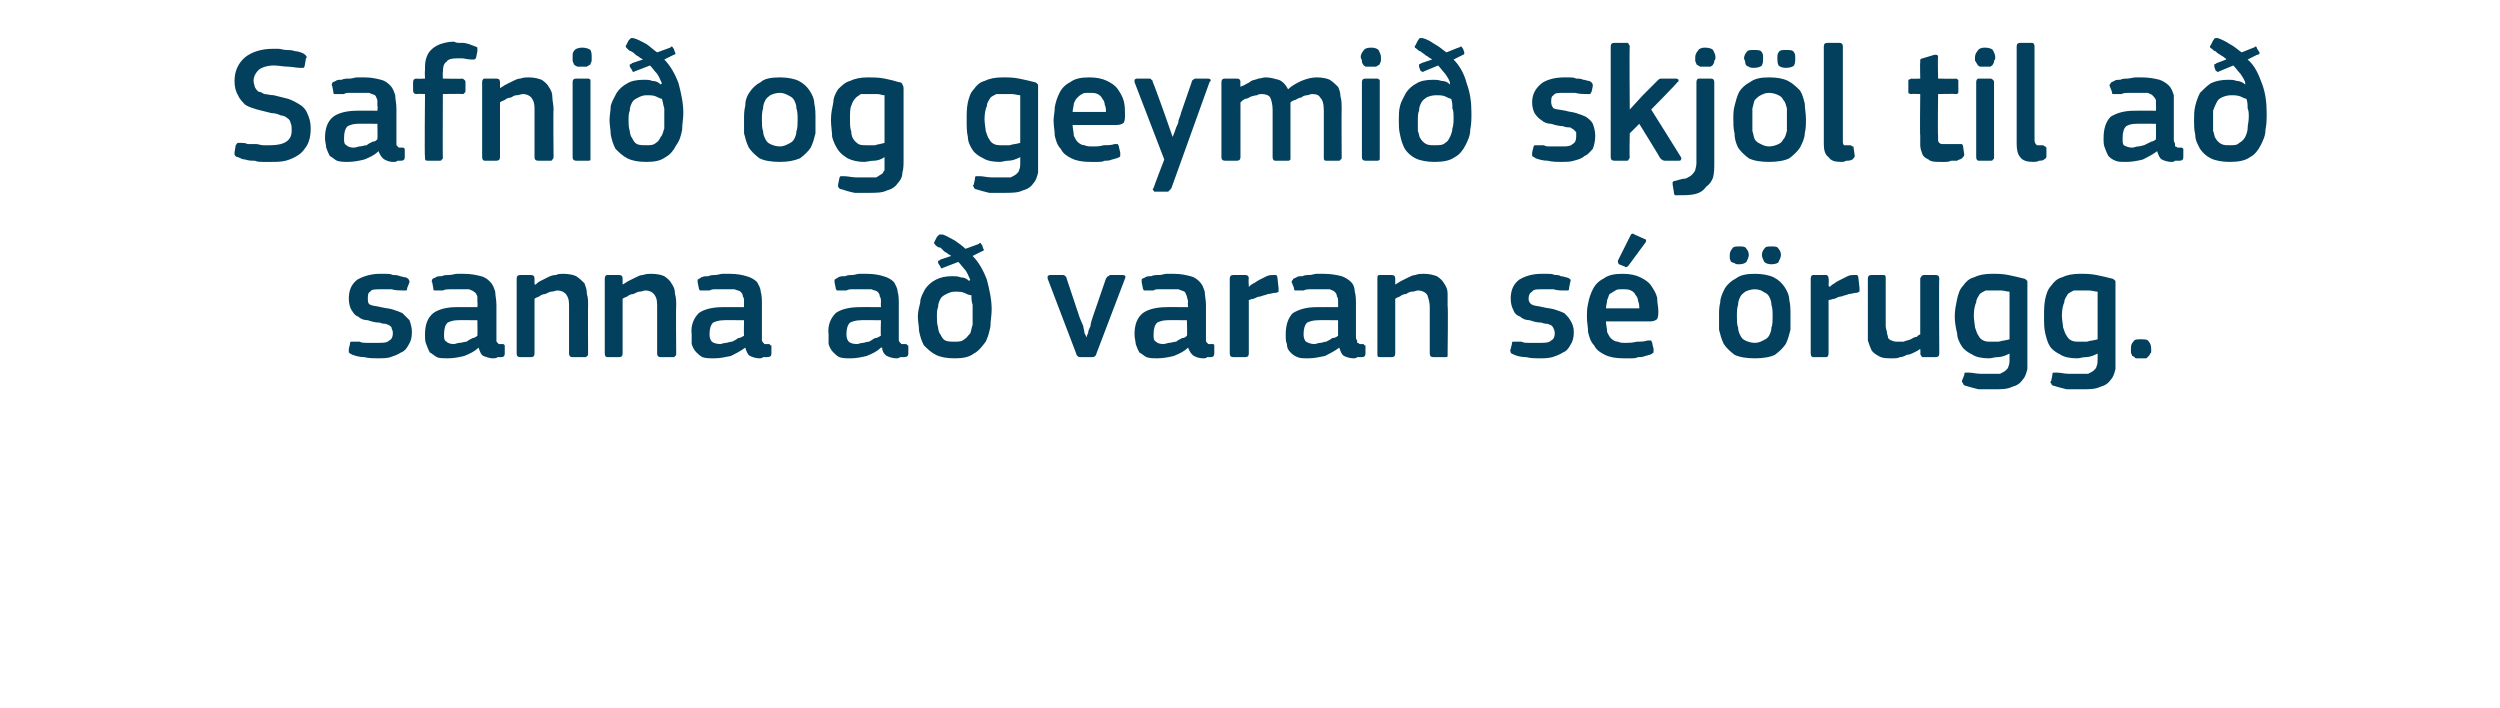 <?xml version="1.0" standalone="no"?><!DOCTYPE svg PUBLIC "-//W3C//DTD SVG 1.1//EN" "http://www.w3.org/Graphics/SVG/1.1/DTD/svg11.dtd"><svg xmlns="http://www.w3.org/2000/svg" version="1.1" width="210px" height="59.5px" viewBox="0 -3 210 59.5" style="top:-3px">  <desc>Safni og geymi skj l til a sanna a varan s rugg.</desc>  <defs/>  <g id="Polygon25811">    <path d="M 34.6 24.9 C 34.6 25.4 34.5 25.7 34.3 26 C 34.2 26.2 34 26.5 33.7 26.6 C 33.4 26.8 33.1 26.9 32.8 27 C 32.5 27.1 32.1 27.1 31.8 27.1 C 31.4 27.1 31 27.1 30.6 27 C 30.2 27 29.9 26.9 29.6 26.8 C 29.4 26.7 29.4 26.7 29.3 26.6 C 29.3 26.5 29.3 26.5 29.3 26.3 C 29.3 26.3 29.4 25.9 29.4 25.9 C 29.4 25.8 29.4 25.7 29.5 25.7 C 29.6 25.7 29.6 25.7 29.8 25.7 C 29.9 25.7 30.1 25.7 30.2 25.7 C 30.4 25.8 30.6 25.8 30.8 25.8 C 31 25.8 31.1 25.8 31.3 25.8 C 31.5 25.8 31.6 25.8 31.7 25.8 C 32.2 25.8 32.5 25.8 32.7 25.6 C 32.9 25.5 33 25.3 33 25 C 33 24.9 33 24.8 32.9 24.6 C 32.9 24.5 32.9 24.5 32.8 24.4 C 32.7 24.3 32.6 24.3 32.4 24.2 C 32.3 24.2 32.1 24.2 31.9 24.1 C 31.5 24.1 31.2 24 30.9 23.9 C 30.6 23.9 30.3 23.8 30.1 23.6 C 29.8 23.5 29.7 23.3 29.5 23 C 29.4 22.8 29.3 22.5 29.3 22.1 C 29.3 21.4 29.5 20.9 30 20.5 C 30.5 20.2 31.2 20 31.9 20 C 32.1 20 32.2 20 32.4 20 C 32.6 20 32.8 20 33 20.1 C 33.2 20.1 33.4 20.1 33.6 20.2 C 33.7 20.2 33.9 20.3 34.1 20.3 C 34.3 20.4 34.4 20.5 34.4 20.7 C 34.4 20.7 34.2 21.2 34.2 21.2 C 34.2 21.3 34.2 21.4 34.1 21.4 C 34.1 21.4 34 21.4 33.9 21.4 C 33.6 21.4 33.2 21.4 32.9 21.3 C 32.5 21.3 32.2 21.3 32 21.3 C 31.5 21.3 31.2 21.3 31.1 21.5 C 30.9 21.6 30.9 21.8 30.9 22.1 C 30.9 22.3 30.9 22.5 31.1 22.6 C 31.3 22.7 31.6 22.7 32 22.8 C 32.4 22.9 32.7 22.9 33 23 C 33.3 23.1 33.6 23.2 33.8 23.3 C 34 23.5 34.2 23.7 34.4 23.9 C 34.5 24.2 34.6 24.5 34.6 24.9 Z M 40.1 23.9 C 40.1 23.9 38.42 23.88 38.4 23.9 C 38.1 23.9 37.8 24 37.6 24.1 C 37.4 24.3 37.3 24.6 37.3 25.1 C 37.3 25.4 37.3 25.6 37.5 25.7 C 37.6 25.8 37.8 25.9 38.1 25.9 C 38.3 25.9 38.4 25.8 38.6 25.8 C 38.8 25.8 39 25.7 39.2 25.7 C 39.3 25.6 39.5 25.5 39.7 25.4 C 39.8 25.4 40 25.3 40.1 25.2 C 40.12 25.21 40.1 23.9 40.1 23.9 Z M 40.2 26.2 C 39.9 26.5 39.5 26.7 39 26.9 C 38.6 27 38.1 27.1 37.6 27.1 C 37.3 27.1 36.9 27.1 36.7 27 C 36.5 26.9 36.3 26.7 36.1 26.6 C 36 26.4 35.9 26.2 35.8 25.9 C 35.7 25.7 35.7 25.4 35.7 25.1 C 35.7 24.3 35.9 23.7 36.4 23.3 C 36.8 23 37.5 22.8 38.3 22.8 C 38.35 22.79 40.1 22.8 40.1 22.8 C 40.1 22.8 40.14 22.42 40.1 22.4 C 40.1 22.2 40.1 22 40.1 21.9 C 40 21.7 40 21.6 39.8 21.5 C 39.7 21.4 39.6 21.4 39.4 21.3 C 39.2 21.3 39 21.3 38.7 21.3 C 38.6 21.3 38.4 21.3 38.3 21.3 C 38.1 21.3 37.9 21.3 37.8 21.3 C 37.6 21.3 37.4 21.3 37.2 21.4 C 37.1 21.4 36.9 21.4 36.8 21.4 C 36.6 21.4 36.5 21.4 36.5 21.4 C 36.4 21.4 36.4 21.3 36.4 21.2 C 36.4 21.2 36.3 20.7 36.3 20.7 C 36.2 20.6 36.3 20.6 36.3 20.5 C 36.3 20.4 36.4 20.4 36.6 20.3 C 36.7 20.2 36.9 20.2 37.1 20.2 C 37.3 20.1 37.5 20.1 37.7 20.1 C 38 20.1 38.2 20 38.4 20 C 38.6 20 38.8 20 38.9 20 C 39.6 20 40 20.1 40.4 20.2 C 40.8 20.3 41 20.5 41.2 20.7 C 41.4 20.9 41.5 21.2 41.6 21.5 C 41.6 21.8 41.7 22.2 41.7 22.6 C 41.7 22.6 41.7 25.3 41.7 25.3 C 41.7 25.4 41.7 25.5 41.7 25.6 C 41.7 25.7 41.7 25.7 41.8 25.8 C 41.8 25.8 41.8 25.8 41.9 25.9 C 42 25.9 42.1 25.9 42.2 25.9 C 42.3 25.9 42.3 25.9 42.4 26 C 42.4 26 42.4 26 42.4 26.1 C 42.4 26.1 42.4 26.7 42.4 26.7 C 42.4 26.9 42.3 27 42.1 27 C 42 27 41.9 27 41.8 27 C 41.7 27.1 41.5 27.1 41.4 27.1 C 41.1 27.1 40.9 27 40.6 26.9 C 40.4 26.8 40.3 26.5 40.2 26.2 C 40.2 26.2 40.2 26.2 40.2 26.2 Z M 49.4 26.7 C 49.4 26.8 49.4 26.9 49.3 26.9 C 49.3 27 49.2 27 49.1 27 C 49.1 27 48.1 27 48.1 27 C 47.9 27 47.8 26.9 47.8 26.7 C 47.8 26.7 47.8 22.8 47.8 22.8 C 47.8 22.4 47.8 22.1 47.6 21.8 C 47.5 21.6 47.2 21.4 46.8 21.4 C 46.7 21.4 46.5 21.5 46.3 21.5 C 46.2 21.5 46 21.6 45.8 21.7 C 45.6 21.7 45.4 21.8 45.3 21.9 C 45.1 22 45 22 44.9 22.1 C 44.9 22.1 44.9 26.7 44.9 26.7 C 44.9 26.9 44.8 27 44.6 27 C 44.6 27 43.7 27 43.7 27 C 43.5 27 43.4 26.9 43.4 26.7 C 43.4 26.7 43.4 20.4 43.4 20.4 C 43.4 20.2 43.5 20.1 43.7 20.1 C 43.7 20.1 44.6 20.1 44.6 20.1 C 44.8 20.1 44.9 20.2 44.9 20.4 C 44.9 20.4 44.9 20.8 44.9 20.8 C 44.9 20.8 44.9 20.8 44.9 20.8 C 44.9 20.9 44.9 20.9 45 20.9 C 45.1 20.8 45.2 20.7 45.4 20.6 C 45.6 20.5 45.8 20.4 46 20.3 C 46.2 20.2 46.4 20.1 46.7 20.1 C 46.9 20 47.1 20 47.3 20 C 47.8 20 48.2 20.1 48.4 20.2 C 48.7 20.4 48.9 20.6 49.1 20.8 C 49.2 21.1 49.3 21.3 49.3 21.7 C 49.4 22 49.4 22.3 49.4 22.7 C 49.38 22.67 49.4 26.7 49.4 26.7 C 49.4 26.7 49.38 26.73 49.4 26.7 Z M 56.8 26.7 C 56.8 26.8 56.8 26.9 56.7 26.9 C 56.7 27 56.6 27 56.5 27 C 56.5 27 55.5 27 55.5 27 C 55.3 27 55.2 26.9 55.2 26.7 C 55.2 26.7 55.2 22.8 55.2 22.8 C 55.2 22.4 55.2 22.1 55 21.8 C 54.9 21.6 54.6 21.4 54.2 21.4 C 54.1 21.4 53.9 21.5 53.7 21.5 C 53.6 21.5 53.4 21.6 53.2 21.7 C 53 21.7 52.8 21.8 52.7 21.9 C 52.5 22 52.4 22 52.3 22.1 C 52.3 22.1 52.3 26.7 52.3 26.7 C 52.3 26.9 52.2 27 52 27 C 52 27 51 27 51 27 C 50.9 27 50.8 26.9 50.8 26.7 C 50.8 26.7 50.8 20.4 50.8 20.4 C 50.8 20.2 50.9 20.1 51 20.1 C 51 20.1 52 20.1 52 20.1 C 52.2 20.1 52.3 20.2 52.3 20.4 C 52.3 20.4 52.3 20.8 52.3 20.8 C 52.3 20.8 52.3 20.8 52.3 20.8 C 52.3 20.9 52.3 20.9 52.3 20.9 C 52.5 20.8 52.6 20.7 52.8 20.6 C 53 20.5 53.2 20.4 53.4 20.3 C 53.6 20.2 53.8 20.1 54 20.1 C 54.3 20 54.5 20 54.7 20 C 55.2 20 55.6 20.1 55.8 20.2 C 56.1 20.4 56.3 20.6 56.4 20.8 C 56.6 21.1 56.7 21.3 56.7 21.7 C 56.8 22 56.8 22.3 56.8 22.7 C 56.77 22.67 56.8 26.7 56.8 26.7 C 56.8 26.7 56.77 26.73 56.8 26.7 Z M 62.5 23.9 C 62.5 23.9 60.76 23.88 60.8 23.9 C 60.4 23.9 60.1 24 59.9 24.1 C 59.7 24.3 59.6 24.6 59.6 25.1 C 59.6 25.4 59.7 25.6 59.8 25.7 C 59.9 25.8 60.2 25.9 60.5 25.9 C 60.6 25.9 60.8 25.8 61 25.8 C 61.1 25.8 61.3 25.7 61.5 25.7 C 61.7 25.6 61.9 25.5 62 25.4 C 62.2 25.4 62.3 25.3 62.5 25.2 C 62.47 25.21 62.5 23.9 62.5 23.9 Z M 62.6 26.2 C 62.2 26.5 61.8 26.7 61.4 26.9 C 60.9 27 60.5 27.1 60 27.1 C 59.6 27.1 59.3 27.1 59 27 C 58.8 26.9 58.6 26.7 58.5 26.6 C 58.3 26.4 58.2 26.2 58.1 25.9 C 58.1 25.7 58.1 25.4 58.1 25.1 C 58 24.3 58.3 23.7 58.7 23.3 C 59.1 23 59.8 22.8 60.7 22.8 C 60.69 22.79 62.5 22.8 62.5 22.8 C 62.5 22.8 62.48 22.42 62.5 22.4 C 62.5 22.2 62.5 22 62.4 21.9 C 62.4 21.7 62.3 21.6 62.2 21.5 C 62.1 21.4 61.9 21.4 61.7 21.3 C 61.6 21.3 61.3 21.3 61 21.3 C 60.9 21.3 60.8 21.3 60.6 21.3 C 60.5 21.3 60.3 21.3 60.1 21.3 C 59.9 21.3 59.8 21.3 59.6 21.4 C 59.4 21.4 59.3 21.4 59.1 21.4 C 59 21.4 58.9 21.4 58.8 21.4 C 58.8 21.4 58.7 21.3 58.7 21.2 C 58.7 21.2 58.6 20.7 58.6 20.7 C 58.6 20.6 58.6 20.6 58.6 20.5 C 58.7 20.4 58.8 20.4 58.9 20.3 C 59.1 20.2 59.3 20.2 59.5 20.2 C 59.7 20.1 59.9 20.1 60.1 20.1 C 60.3 20.1 60.5 20 60.7 20 C 60.9 20 61.1 20 61.3 20 C 61.9 20 62.4 20.1 62.7 20.2 C 63.1 20.3 63.4 20.5 63.6 20.7 C 63.7 20.9 63.9 21.2 63.9 21.5 C 64 21.8 64 22.2 64 22.6 C 64 22.6 64 25.3 64 25.3 C 64 25.4 64 25.5 64 25.6 C 64 25.7 64.1 25.7 64.1 25.8 C 64.1 25.8 64.2 25.8 64.2 25.9 C 64.3 25.9 64.4 25.9 64.5 25.9 C 64.6 25.9 64.7 25.9 64.7 26 C 64.8 26 64.8 26 64.8 26.1 C 64.8 26.1 64.8 26.7 64.8 26.7 C 64.8 26.9 64.7 27 64.4 27 C 64.3 27 64.2 27 64.1 27 C 64 27.1 63.9 27.1 63.8 27.1 C 63.5 27.1 63.2 27 63 26.9 C 62.8 26.8 62.7 26.5 62.6 26.2 C 62.6 26.2 62.6 26.2 62.6 26.2 Z M 74 23.9 C 74 23.9 72.25 23.88 72.3 23.9 C 71.9 23.9 71.6 24 71.4 24.1 C 71.2 24.3 71.1 24.6 71.1 25.1 C 71.1 25.4 71.2 25.6 71.3 25.7 C 71.4 25.8 71.6 25.9 72 25.9 C 72.1 25.9 72.3 25.8 72.5 25.8 C 72.6 25.8 72.8 25.7 73 25.7 C 73.2 25.6 73.3 25.5 73.5 25.4 C 73.7 25.4 73.8 25.3 74 25.2 C 73.96 25.21 74 23.9 74 23.9 Z M 74 26.2 C 73.7 26.5 73.3 26.7 72.8 26.9 C 72.4 27 71.9 27.1 71.5 27.1 C 71.1 27.1 70.8 27.1 70.5 27 C 70.3 26.9 70.1 26.7 70 26.6 C 69.8 26.4 69.7 26.2 69.6 25.9 C 69.6 25.7 69.6 25.4 69.6 25.1 C 69.5 24.3 69.8 23.7 70.2 23.3 C 70.6 23 71.3 22.8 72.2 22.8 C 72.18 22.79 74 22.8 74 22.8 C 74 22.8 73.98 22.42 74 22.4 C 74 22.2 74 22 73.9 21.9 C 73.9 21.7 73.8 21.6 73.7 21.5 C 73.6 21.4 73.4 21.4 73.2 21.3 C 73 21.3 72.8 21.3 72.5 21.3 C 72.4 21.3 72.3 21.3 72.1 21.3 C 71.9 21.3 71.8 21.3 71.6 21.3 C 71.4 21.3 71.3 21.3 71.1 21.4 C 70.9 21.4 70.8 21.4 70.6 21.4 C 70.5 21.4 70.4 21.4 70.3 21.4 C 70.3 21.4 70.2 21.3 70.2 21.2 C 70.2 21.2 70.1 20.7 70.1 20.7 C 70.1 20.6 70.1 20.6 70.1 20.5 C 70.2 20.4 70.3 20.4 70.4 20.3 C 70.6 20.2 70.7 20.2 71 20.2 C 71.2 20.1 71.4 20.1 71.6 20.1 C 71.8 20.1 72 20 72.2 20 C 72.4 20 72.6 20 72.8 20 C 73.4 20 73.9 20.1 74.2 20.2 C 74.6 20.3 74.9 20.5 75.1 20.7 C 75.2 20.9 75.4 21.2 75.4 21.5 C 75.5 21.8 75.5 22.2 75.5 22.6 C 75.5 22.6 75.5 25.3 75.5 25.3 C 75.5 25.4 75.5 25.5 75.5 25.6 C 75.5 25.7 75.6 25.7 75.6 25.8 C 75.6 25.8 75.7 25.8 75.7 25.9 C 75.8 25.9 75.9 25.9 76 25.9 C 76.1 25.9 76.2 25.9 76.2 26 C 76.3 26 76.3 26 76.3 26.1 C 76.3 26.1 76.3 26.7 76.3 26.7 C 76.3 26.9 76.2 27 75.9 27 C 75.8 27 75.7 27 75.6 27 C 75.5 27.1 75.4 27.1 75.3 27.1 C 75 27.1 74.7 27 74.5 26.9 C 74.3 26.8 74.1 26.5 74.1 26.2 C 74.1 26.2 74 26.2 74 26.2 Z M 81.7 23.3 C 81.7 23.1 81.7 22.8 81.7 22.6 C 81.6 22.3 81.6 22.1 81.6 21.8 C 81.4 21.8 81.2 21.7 81 21.6 C 80.8 21.5 80.5 21.5 80.2 21.5 C 79.9 21.5 79.7 21.6 79.5 21.7 C 79.3 21.8 79.1 21.9 79 22.1 C 78.9 22.3 78.8 22.5 78.8 22.8 C 78.7 23 78.7 23.3 78.7 23.6 C 78.7 23.9 78.7 24.2 78.8 24.5 C 78.8 24.7 78.9 25 79 25.1 C 79.1 25.3 79.2 25.5 79.4 25.6 C 79.6 25.7 79.9 25.7 80.2 25.7 C 80.5 25.7 80.8 25.7 81 25.5 C 81.2 25.4 81.3 25.2 81.5 25 C 81.6 24.8 81.6 24.5 81.7 24.3 C 81.7 24 81.7 23.7 81.7 23.3 Z M 83.3 23 C 83.3 23.5 83.2 23.9 83.2 24.4 C 83.1 24.9 83 25.3 82.8 25.7 C 82.5 26.1 82.2 26.5 81.8 26.7 C 81.4 27 80.9 27.1 80.2 27.1 C 79.5 27.1 79 27 78.6 26.8 C 78.2 26.6 77.9 26.3 77.6 26 C 77.4 25.6 77.3 25.3 77.2 24.8 C 77.2 24.4 77.1 24 77.1 23.6 C 77.1 23.2 77.2 22.8 77.3 22.4 C 77.3 22 77.5 21.7 77.7 21.3 C 77.9 21 78.2 20.7 78.6 20.5 C 79 20.3 79.4 20.2 80 20.2 C 80.2 20.2 80.5 20.2 80.7 20.3 C 81 20.3 81.2 20.4 81.4 20.6 C 81.4 20.6 81.5 20.5 81.5 20.5 C 81.4 20.3 81.3 20 81.1 19.7 C 80.9 19.5 80.7 19.2 80.5 19 C 80.5 19 79.2 19.5 79.2 19.5 C 79.1 19.6 79 19.5 79 19.4 C 79 19.4 78.8 19.1 78.8 19.1 C 78.8 19 78.8 19 78.8 18.9 C 78.9 18.9 78.9 18.9 79 18.8 C 79 18.8 79.9 18.5 79.9 18.5 C 79.8 18.4 79.7 18.4 79.6 18.3 C 79.5 18.2 79.4 18.2 79.3 18.1 C 79.2 18 79.1 17.9 79 17.8 C 78.8 17.8 78.7 17.7 78.6 17.6 C 78.5 17.5 78.4 17.4 78.5 17.3 C 78.5 17.3 78.7 16.9 78.7 16.9 C 78.8 16.8 78.9 16.7 78.9 16.7 C 79 16.7 79.1 16.7 79.2 16.7 C 79.5 16.8 79.8 17 80.2 17.2 C 80.5 17.4 80.9 17.7 81.1 17.9 C 81.1 17.9 82.2 17.5 82.2 17.5 C 82.2 17.5 82.3 17.4 82.3 17.4 C 82.4 17.4 82.4 17.5 82.5 17.6 C 82.5 17.6 82.6 17.9 82.6 17.9 C 82.7 18 82.6 18.1 82.5 18.1 C 82.5 18.1 81.7 18.5 81.7 18.5 C 82.2 19 82.6 19.7 82.9 20.5 C 83.1 21.3 83.3 22.1 83.3 23 Z M 91.3 25.3 C 91.3 25.3 91.3 25.1 91.4 25 C 91.4 24.8 91.5 24.6 91.6 24.4 C 91.6 24.2 91.7 23.9 91.8 23.6 C 91.8 23.6 92.9 20.4 92.9 20.4 C 93 20.3 93 20.2 93.1 20.2 C 93.1 20.2 93.2 20.1 93.3 20.1 C 93.3 20.1 94.3 20.1 94.3 20.1 C 94.5 20.1 94.6 20.2 94.5 20.4 C 94.5 20.4 92.1 26.7 92.1 26.7 C 92.1 26.8 92 26.9 92 26.9 C 91.9 27 91.8 27 91.7 27 C 91.7 27 90.8 27 90.8 27 C 90.7 27 90.6 27 90.5 26.9 C 90.5 26.9 90.4 26.8 90.4 26.7 C 90.4 26.7 88 20.4 88 20.4 C 88 20.3 88 20.3 88 20.2 C 88 20.2 88.1 20.1 88.2 20.1 C 88.2 20.1 89.3 20.1 89.3 20.1 C 89.4 20.1 89.5 20.2 89.5 20.2 C 89.5 20.2 89.6 20.3 89.6 20.4 C 89.6 20.4 90.7 23.7 90.7 23.7 C 90.8 23.9 90.9 24.2 91 24.4 C 91 24.6 91.1 24.8 91.1 25 C 91.2 25.1 91.2 25.3 91.3 25.3 C 91.3 25.3 91.3 25.3 91.3 25.3 Z M 99.7 23.9 C 99.7 23.9 98.03 23.88 98 23.9 C 97.7 23.9 97.4 24 97.2 24.1 C 97 24.3 96.9 24.6 96.9 25.1 C 96.9 25.4 96.9 25.6 97.1 25.7 C 97.2 25.8 97.4 25.9 97.7 25.9 C 97.9 25.9 98.1 25.8 98.2 25.8 C 98.4 25.8 98.6 25.7 98.8 25.7 C 98.9 25.6 99.1 25.5 99.3 25.4 C 99.5 25.4 99.6 25.3 99.7 25.2 C 99.74 25.21 99.7 23.9 99.7 23.9 Z M 99.8 26.2 C 99.5 26.5 99.1 26.7 98.6 26.9 C 98.2 27 97.7 27.1 97.2 27.1 C 96.9 27.1 96.6 27.1 96.3 27 C 96.1 26.9 95.9 26.7 95.7 26.6 C 95.6 26.4 95.5 26.2 95.4 25.9 C 95.4 25.7 95.3 25.4 95.3 25.1 C 95.3 24.3 95.5 23.7 96 23.3 C 96.4 23 97.1 22.8 98 22.8 C 97.96 22.79 99.8 22.8 99.8 22.8 C 99.8 22.8 99.75 22.42 99.8 22.4 C 99.8 22.2 99.7 22 99.7 21.9 C 99.6 21.7 99.6 21.6 99.5 21.5 C 99.3 21.4 99.2 21.4 99 21.3 C 98.8 21.3 98.6 21.3 98.3 21.3 C 98.2 21.3 98 21.3 97.9 21.3 C 97.7 21.3 97.5 21.3 97.4 21.3 C 97.2 21.3 97 21.3 96.9 21.4 C 96.7 21.4 96.5 21.4 96.4 21.4 C 96.3 21.4 96.2 21.4 96.1 21.4 C 96.1 21.4 96 21.3 96 21.2 C 96 21.2 95.9 20.7 95.9 20.7 C 95.9 20.6 95.9 20.6 95.9 20.5 C 95.9 20.4 96 20.4 96.2 20.3 C 96.3 20.2 96.5 20.2 96.7 20.2 C 96.9 20.1 97.1 20.1 97.4 20.1 C 97.6 20.1 97.8 20 98 20 C 98.2 20 98.4 20 98.6 20 C 99.2 20 99.6 20.1 100 20.2 C 100.4 20.3 100.6 20.5 100.8 20.7 C 101 20.9 101.1 21.2 101.2 21.5 C 101.2 21.8 101.3 22.2 101.3 22.6 C 101.3 22.6 101.3 25.3 101.3 25.3 C 101.3 25.4 101.3 25.5 101.3 25.6 C 101.3 25.7 101.3 25.7 101.4 25.8 C 101.4 25.8 101.4 25.8 101.5 25.9 C 101.6 25.9 101.7 25.9 101.8 25.9 C 101.9 25.9 102 25.9 102 26 C 102 26 102 26 102 26.1 C 102 26.1 102 26.7 102 26.7 C 102 26.9 101.9 27 101.7 27 C 101.6 27 101.5 27 101.4 27 C 101.3 27.1 101.2 27.1 101.1 27.1 C 100.7 27.1 100.5 27 100.3 26.9 C 100.1 26.8 99.9 26.5 99.8 26.2 C 99.8 26.2 99.8 26.2 99.8 26.2 Z M 104.9 26.7 C 104.9 26.9 104.8 27 104.6 27 C 104.6 27 103.6 27 103.6 27 C 103.4 27 103.3 26.9 103.3 26.7 C 103.3 26.7 103.3 20.4 103.3 20.4 C 103.3 20.2 103.4 20.1 103.6 20.1 C 103.6 20.1 104.6 20.1 104.6 20.1 C 104.8 20.1 104.9 20.2 104.9 20.4 C 104.86 20.42 104.9 21 104.9 21 C 104.9 21 104.89 21.06 104.9 21.1 C 105 21 105.1 20.9 105.3 20.8 C 105.5 20.7 105.6 20.6 105.8 20.5 C 106 20.4 106.2 20.3 106.4 20.2 C 106.6 20.1 106.8 20.1 107 20.1 C 107.1 20.1 107.1 20.1 107.2 20.1 C 107.2 20.1 107.3 20.2 107.3 20.3 C 107.3 20.3 107.4 21.2 107.4 21.2 C 107.4 21.3 107.4 21.4 107.4 21.5 C 107.4 21.5 107.3 21.6 107.1 21.6 C 106.9 21.6 106.7 21.7 106.5 21.7 C 106.3 21.8 106.1 21.8 105.9 21.9 C 105.7 21.9 105.5 22 105.3 22.1 C 105.1 22.1 105 22.2 104.9 22.2 C 104.9 22.2 104.9 26.7 104.9 26.7 Z M 112.4 23.9 C 112.4 23.9 110.68 23.88 110.7 23.9 C 110.3 23.9 110 24 109.8 24.1 C 109.6 24.3 109.5 24.6 109.5 25.1 C 109.5 25.4 109.6 25.6 109.7 25.7 C 109.9 25.8 110.1 25.9 110.4 25.9 C 110.6 25.9 110.7 25.8 110.9 25.8 C 111.1 25.8 111.2 25.7 111.4 25.7 C 111.6 25.6 111.8 25.5 111.9 25.4 C 112.1 25.4 112.3 25.3 112.4 25.2 C 112.39 25.21 112.4 23.9 112.4 23.9 Z M 112.5 26.2 C 112.1 26.5 111.7 26.7 111.3 26.9 C 110.8 27 110.4 27.1 109.9 27.1 C 109.5 27.1 109.2 27.1 109 27 C 108.7 26.9 108.5 26.7 108.4 26.6 C 108.2 26.4 108.1 26.2 108.1 25.9 C 108 25.7 108 25.4 108 25.1 C 108 24.3 108.2 23.7 108.6 23.3 C 109.1 23 109.7 22.8 110.6 22.8 C 110.61 22.79 112.4 22.8 112.4 22.8 C 112.4 22.8 112.41 22.42 112.4 22.4 C 112.4 22.2 112.4 22 112.3 21.9 C 112.3 21.7 112.2 21.6 112.1 21.5 C 112 21.4 111.9 21.4 111.7 21.3 C 111.5 21.3 111.2 21.3 111 21.3 C 110.8 21.3 110.7 21.3 110.5 21.3 C 110.4 21.3 110.2 21.3 110 21.3 C 109.9 21.3 109.7 21.3 109.5 21.4 C 109.3 21.4 109.2 21.4 109 21.4 C 108.9 21.4 108.8 21.4 108.8 21.4 C 108.7 21.4 108.7 21.3 108.7 21.2 C 108.7 21.2 108.5 20.7 108.5 20.7 C 108.5 20.6 108.5 20.6 108.6 20.5 C 108.6 20.4 108.7 20.4 108.9 20.3 C 109 20.2 109.2 20.2 109.4 20.2 C 109.6 20.1 109.8 20.1 110 20.1 C 110.2 20.1 110.4 20 110.6 20 C 110.9 20 111 20 111.2 20 C 111.8 20 112.3 20.1 112.7 20.2 C 113 20.3 113.3 20.5 113.5 20.7 C 113.7 20.9 113.8 21.2 113.8 21.5 C 113.9 21.8 113.9 22.2 113.9 22.6 C 113.9 22.6 113.9 25.3 113.9 25.3 C 113.9 25.4 113.9 25.5 114 25.6 C 114 25.7 114 25.7 114 25.8 C 114.1 25.8 114.1 25.8 114.2 25.9 C 114.2 25.9 114.3 25.9 114.4 25.9 C 114.5 25.9 114.6 25.9 114.6 26 C 114.7 26 114.7 26 114.7 26.1 C 114.7 26.1 114.7 26.7 114.7 26.7 C 114.7 26.9 114.6 27 114.4 27 C 114.3 27 114.1 27 114 27 C 113.9 27.1 113.8 27.1 113.7 27.1 C 113.4 27.1 113.1 27 112.9 26.9 C 112.7 26.8 112.6 26.5 112.5 26.2 C 112.5 26.2 112.5 26.2 112.5 26.2 Z M 121.6 26.7 C 121.6 26.8 121.6 26.9 121.6 26.9 C 121.6 27 121.5 27 121.4 27 C 121.4 27 120.4 27 120.4 27 C 120.2 27 120.1 26.9 120.1 26.7 C 120.1 26.7 120.1 22.8 120.1 22.8 C 120.1 22.4 120 22.1 119.9 21.8 C 119.8 21.6 119.5 21.4 119.1 21.4 C 119 21.4 118.8 21.5 118.6 21.5 C 118.4 21.5 118.3 21.6 118.1 21.7 C 117.9 21.7 117.7 21.8 117.6 21.9 C 117.4 22 117.3 22 117.2 22.1 C 117.2 22.1 117.2 26.7 117.2 26.7 C 117.2 26.9 117.1 27 116.9 27 C 116.9 27 115.9 27 115.9 27 C 115.7 27 115.7 26.9 115.7 26.7 C 115.7 26.7 115.7 20.4 115.7 20.4 C 115.7 20.2 115.7 20.1 115.9 20.1 C 115.9 20.1 116.9 20.1 116.9 20.1 C 117.1 20.1 117.2 20.2 117.2 20.4 C 117.2 20.4 117.2 20.8 117.2 20.8 C 117.2 20.8 117.2 20.8 117.2 20.8 C 117.2 20.9 117.2 20.9 117.2 20.9 C 117.4 20.8 117.5 20.7 117.7 20.6 C 117.9 20.5 118.1 20.4 118.3 20.3 C 118.5 20.2 118.7 20.1 118.9 20.1 C 119.1 20 119.4 20 119.6 20 C 120.1 20 120.4 20.1 120.7 20.2 C 121 20.4 121.2 20.6 121.3 20.8 C 121.5 21.1 121.6 21.3 121.6 21.7 C 121.6 22 121.6 22.3 121.6 22.7 C 121.65 22.67 121.6 26.7 121.6 26.7 C 121.6 26.7 121.65 26.73 121.6 26.7 Z M 132.2 24.9 C 132.2 25.4 132.1 25.7 131.9 26 C 131.8 26.2 131.6 26.5 131.3 26.6 C 131 26.8 130.7 26.9 130.4 27 C 130 27.1 129.7 27.1 129.3 27.1 C 129 27.1 128.6 27.1 128.2 27 C 127.8 27 127.4 26.9 127.2 26.8 C 127 26.7 126.9 26.7 126.9 26.6 C 126.9 26.5 126.8 26.5 126.9 26.3 C 126.9 26.3 127 25.9 127 25.9 C 127 25.8 127 25.7 127.1 25.7 C 127.1 25.7 127.2 25.7 127.3 25.7 C 127.5 25.7 127.6 25.7 127.8 25.7 C 128 25.8 128.2 25.8 128.4 25.8 C 128.6 25.8 128.7 25.8 128.9 25.8 C 129.1 25.8 129.2 25.8 129.3 25.8 C 129.8 25.8 130.1 25.8 130.3 25.6 C 130.5 25.5 130.6 25.3 130.6 25 C 130.6 24.9 130.6 24.8 130.5 24.6 C 130.5 24.5 130.4 24.5 130.4 24.4 C 130.3 24.3 130.2 24.3 130 24.2 C 129.9 24.2 129.7 24.2 129.5 24.1 C 129.1 24.1 128.8 24 128.5 23.9 C 128.2 23.9 127.9 23.8 127.7 23.6 C 127.4 23.5 127.2 23.3 127.1 23 C 127 22.8 126.9 22.5 126.9 22.1 C 126.9 21.4 127.1 20.9 127.6 20.5 C 128.1 20.2 128.7 20 129.5 20 C 129.7 20 129.8 20 130 20 C 130.2 20 130.4 20 130.6 20.1 C 130.8 20.1 131 20.1 131.1 20.2 C 131.3 20.2 131.5 20.3 131.6 20.3 C 131.9 20.4 132 20.5 131.9 20.7 C 131.9 20.7 131.8 21.2 131.8 21.2 C 131.8 21.3 131.8 21.4 131.7 21.4 C 131.7 21.4 131.6 21.4 131.4 21.4 C 131.1 21.4 130.8 21.4 130.5 21.3 C 130.1 21.3 129.8 21.3 129.5 21.3 C 129.1 21.3 128.8 21.3 128.7 21.5 C 128.5 21.6 128.4 21.8 128.4 22.1 C 128.4 22.3 128.5 22.5 128.7 22.6 C 128.9 22.7 129.2 22.7 129.6 22.8 C 130 22.9 130.3 22.9 130.6 23 C 130.9 23.1 131.2 23.2 131.4 23.3 C 131.6 23.5 131.8 23.7 131.9 23.9 C 132.1 24.2 132.2 24.5 132.2 24.9 Z M 134.9 24 C 134.9 24.3 135 24.6 135 24.9 C 135.1 25.1 135.2 25.3 135.3 25.4 C 135.5 25.6 135.7 25.7 135.9 25.7 C 136.1 25.8 136.3 25.8 136.6 25.8 C 136.8 25.8 137.1 25.8 137.5 25.7 C 137.8 25.7 138.1 25.7 138.4 25.6 C 138.5 25.6 138.6 25.6 138.7 25.6 C 138.7 25.7 138.8 25.7 138.8 25.9 C 138.8 25.9 138.9 26.3 138.9 26.3 C 138.9 26.4 138.9 26.5 138.9 26.6 C 138.8 26.7 138.8 26.7 138.6 26.8 C 138.5 26.8 138.3 26.9 138.2 26.9 C 138 27 137.8 27 137.6 27 C 137.4 27.1 137.2 27.1 136.9 27.1 C 136.7 27.1 136.6 27.1 136.4 27.1 C 135.7 27.1 135.2 27 134.8 26.8 C 134.4 26.6 134.1 26.4 133.9 26 C 133.6 25.7 133.5 25.3 133.4 24.9 C 133.4 24.5 133.3 24.1 133.3 23.6 C 133.3 23.3 133.3 22.9 133.4 22.5 C 133.5 22 133.6 21.7 133.8 21.3 C 134 20.9 134.3 20.6 134.7 20.4 C 135.1 20.1 135.6 20 136.3 20 C 136.9 20 137.4 20.1 137.8 20.3 C 138.2 20.5 138.5 20.7 138.7 21 C 138.9 21.3 139.1 21.6 139.2 22 C 139.2 22.4 139.3 22.8 139.3 23.1 C 139.3 23.4 139.3 23.6 139.2 23.8 C 139.1 23.9 138.9 24 138.6 24 C 138.6 24 134.9 24 134.9 24 Z M 136.3 21.3 C 136 21.3 135.8 21.3 135.7 21.4 C 135.5 21.5 135.4 21.6 135.2 21.7 C 135.1 21.9 135.1 22 135 22.2 C 135 22.4 134.9 22.7 134.9 22.9 C 134.9 22.9 137.7 22.9 137.7 22.9 C 137.7 22.7 137.7 22.5 137.6 22.3 C 137.6 22.1 137.5 21.9 137.4 21.8 C 137.3 21.6 137.2 21.5 137 21.4 C 136.8 21.3 136.6 21.3 136.3 21.3 Z M 138.2 17.1 C 138.3 17.1 138.3 17.3 138.2 17.4 C 138.2 17.4 136.8 19.3 136.8 19.3 C 136.7 19.4 136.6 19.5 136.5 19.4 C 136.5 19.4 136 19.2 136 19.2 C 135.9 19.1 135.9 19 135.9 18.9 C 135.9 18.9 137 16.7 137 16.7 C 137.1 16.6 137.2 16.6 137.3 16.7 C 137.3 16.7 138.2 17.1 138.2 17.1 Z M 150.4 23.5 C 150.4 23.9 150.4 24.3 150.4 24.7 C 150.3 25.1 150.2 25.5 150 25.9 C 149.8 26.2 149.5 26.5 149.1 26.8 C 148.7 27 148.1 27.1 147.4 27.1 C 146.7 27.1 146.1 27 145.7 26.8 C 145.3 26.5 145 26.2 144.8 25.9 C 144.6 25.5 144.5 25.1 144.4 24.7 C 144.4 24.3 144.4 23.9 144.4 23.5 C 144.4 23.1 144.4 22.8 144.5 22.4 C 144.5 22 144.7 21.6 144.9 21.2 C 145.1 20.9 145.4 20.6 145.8 20.4 C 146.2 20.1 146.7 20 147.4 20 C 148 20 148.6 20.1 149 20.3 C 149.4 20.5 149.7 20.8 149.9 21.1 C 150.1 21.4 150.3 21.8 150.3 22.2 C 150.4 22.6 150.4 23 150.4 23.5 Z M 148.9 23.6 C 148.9 23.2 148.9 22.9 148.8 22.6 C 148.8 22.3 148.7 22.1 148.6 21.9 C 148.5 21.7 148.3 21.6 148.1 21.5 C 148 21.4 147.7 21.3 147.4 21.3 C 147.1 21.3 146.8 21.4 146.6 21.5 C 146.5 21.6 146.3 21.7 146.2 21.9 C 146.1 22.1 146 22.3 146 22.6 C 145.9 22.9 145.9 23.2 145.9 23.6 C 145.9 23.9 145.9 24.3 146 24.5 C 146 24.8 146.1 25 146.2 25.2 C 146.3 25.4 146.4 25.5 146.6 25.6 C 146.8 25.7 147.1 25.8 147.4 25.8 C 147.7 25.8 147.9 25.7 148.1 25.6 C 148.3 25.5 148.5 25.4 148.6 25.2 C 148.7 25 148.8 24.8 148.8 24.5 C 148.9 24.3 148.9 23.9 148.9 23.6 Z M 146.1 19.2 C 145.9 19.2 145.8 19.2 145.7 19.1 C 145.6 19.1 145.5 19 145.4 19 C 145.4 18.9 145.3 18.8 145.3 18.7 C 145.3 18.6 145.3 18.5 145.3 18.4 C 145.3 18.2 145.4 18 145.5 17.9 C 145.6 17.7 145.8 17.7 146.1 17.7 C 146.4 17.7 146.6 17.7 146.7 17.9 C 146.8 18 146.9 18.2 146.9 18.4 C 146.9 18.6 146.8 18.8 146.7 19 C 146.6 19.1 146.4 19.2 146.1 19.2 Z M 148.8 19.2 C 148.5 19.2 148.3 19.1 148.2 19 C 148.1 18.8 148 18.6 148 18.4 C 148 18.2 148.1 18 148.2 17.9 C 148.3 17.7 148.5 17.7 148.8 17.7 C 149.1 17.7 149.3 17.7 149.4 17.9 C 149.5 18 149.6 18.2 149.6 18.4 C 149.6 18.6 149.5 18.8 149.4 19 C 149.4 19.1 149.1 19.2 148.8 19.2 Z M 153.6 26.7 C 153.6 26.9 153.5 27 153.4 27 C 153.4 27 152.3 27 152.3 27 C 152.2 27 152.1 26.9 152.1 26.7 C 152.1 26.7 152.1 20.4 152.1 20.4 C 152.1 20.2 152.2 20.1 152.3 20.1 C 152.3 20.1 153.4 20.1 153.4 20.1 C 153.5 20.1 153.6 20.2 153.6 20.4 C 153.64 20.42 153.6 21 153.6 21 C 153.6 21 153.66 21.06 153.7 21.1 C 153.8 21 153.9 20.9 154.1 20.8 C 154.2 20.7 154.4 20.6 154.6 20.5 C 154.8 20.4 155 20.3 155.2 20.2 C 155.4 20.1 155.6 20.1 155.7 20.1 C 155.8 20.1 155.9 20.1 156 20.1 C 156 20.1 156.1 20.2 156.1 20.3 C 156.1 20.3 156.2 21.2 156.2 21.2 C 156.2 21.3 156.2 21.4 156.2 21.5 C 156.1 21.5 156.1 21.6 155.9 21.6 C 155.7 21.6 155.5 21.7 155.3 21.7 C 155.1 21.8 154.9 21.8 154.7 21.9 C 154.5 21.9 154.3 22 154.1 22.1 C 153.9 22.1 153.8 22.2 153.6 22.2 C 153.6 22.2 153.6 26.7 153.6 26.7 Z M 162.9 26.7 C 162.9 26.9 162.8 27 162.6 27 C 162.6 27 161.6 27 161.6 27 C 161.5 27 161.4 27 161.4 26.9 C 161.4 26.9 161.3 26.8 161.3 26.7 C 161.34 26.73 161.3 26.3 161.3 26.3 C 161.3 26.3 161.31 26.29 161.3 26.3 C 161.2 26.4 161 26.5 160.8 26.6 C 160.6 26.7 160.4 26.8 160.2 26.8 C 160 26.9 159.8 27 159.6 27 C 159.4 27.1 159.2 27.1 159 27.1 C 158.5 27.1 158.1 27.1 157.8 26.9 C 157.6 26.8 157.3 26.6 157.2 26.4 C 157.1 26.2 157 25.9 156.9 25.6 C 156.9 25.2 156.9 24.9 156.9 24.5 C 156.9 24.5 156.9 20.4 156.9 20.4 C 156.9 20.2 157 20.1 157.2 20.1 C 157.2 20.1 158.2 20.1 158.2 20.1 C 158.4 20.1 158.4 20.2 158.4 20.4 C 158.4 20.4 158.4 24.4 158.4 24.4 C 158.4 24.6 158.5 24.8 158.5 24.9 C 158.5 25.1 158.6 25.2 158.6 25.4 C 158.7 25.5 158.8 25.6 158.9 25.6 C 159.1 25.7 159.2 25.7 159.5 25.7 C 159.6 25.7 159.8 25.7 159.9 25.7 C 160.1 25.6 160.3 25.6 160.5 25.5 C 160.7 25.4 160.8 25.3 161 25.3 C 161.1 25.2 161.2 25.1 161.3 25.1 C 161.3 25.1 161.3 20.4 161.3 20.4 C 161.3 20.3 161.4 20.3 161.4 20.2 C 161.4 20.2 161.5 20.1 161.6 20.1 C 161.6 20.1 162.6 20.1 162.6 20.1 C 162.8 20.1 162.9 20.2 162.9 20.4 C 162.86 20.42 162.9 26.7 162.9 26.7 C 162.9 26.7 162.86 26.73 162.9 26.7 Z M 167.3 20 C 167.8 20 168.2 20 168.7 20.1 C 169.2 20.2 169.6 20.3 170 20.4 C 170.1 20.4 170.2 20.5 170.3 20.6 C 170.3 20.7 170.3 20.9 170.3 21 C 170.3 21 170.3 26.9 170.3 26.9 C 170.3 27.3 170.3 27.7 170.3 28 C 170.2 28.4 170.1 28.7 169.9 28.9 C 169.7 29.2 169.4 29.4 169 29.5 C 168.6 29.7 168.1 29.7 167.4 29.7 C 167 29.7 166.6 29.7 166.2 29.7 C 165.8 29.6 165.4 29.5 165.1 29.4 C 165 29.4 164.9 29.3 164.9 29.2 C 164.8 29.1 164.8 29.1 164.8 29 C 164.8 29 165 28.5 165 28.5 C 165 28.4 165 28.3 165.1 28.3 C 165.1 28.3 165.2 28.3 165.4 28.3 C 165.7 28.3 166 28.4 166.4 28.4 C 166.7 28.4 167 28.4 167.3 28.4 C 167.6 28.4 167.8 28.4 168 28.4 C 168.2 28.3 168.4 28.2 168.5 28.1 C 168.6 28 168.7 27.9 168.7 27.8 C 168.8 27.6 168.8 27.4 168.8 27.2 C 168.8 27.2 168.8 26.7 168.8 26.7 C 168.4 26.9 168.1 27 167.8 27 C 167.5 27 167.3 27.1 167.1 27.1 C 166.5 27.1 166 27 165.7 26.8 C 165.3 26.6 165 26.4 164.8 26.1 C 164.6 25.8 164.4 25.4 164.4 25 C 164.3 24.6 164.2 24.1 164.2 23.6 C 164.2 23 164.3 22.6 164.4 22.1 C 164.5 21.7 164.6 21.3 164.9 21 C 165.1 20.7 165.4 20.4 165.8 20.3 C 166.2 20.1 166.7 20 167.3 20 Z M 165.8 23.5 C 165.8 23.9 165.9 24.3 165.9 24.5 C 166 24.8 166.1 25.1 166.2 25.2 C 166.3 25.4 166.4 25.5 166.6 25.6 C 166.8 25.7 167 25.7 167.2 25.7 C 167.4 25.7 167.6 25.7 167.9 25.7 C 168.2 25.6 168.5 25.6 168.8 25.5 C 168.8 25.5 168.8 21.5 168.8 21.5 C 168.6 21.5 168.3 21.4 168.1 21.4 C 167.8 21.4 167.6 21.4 167.4 21.4 C 167.2 21.4 167 21.4 166.8 21.4 C 166.6 21.5 166.4 21.6 166.3 21.7 C 166.2 21.9 166 22.1 166 22.4 C 165.9 22.6 165.8 23 165.8 23.5 Z M 174.7 20 C 175.2 20 175.6 20 176.1 20.1 C 176.6 20.2 177 20.3 177.4 20.4 C 177.5 20.4 177.6 20.5 177.7 20.6 C 177.7 20.7 177.7 20.9 177.7 21 C 177.7 21 177.7 26.9 177.7 26.9 C 177.7 27.3 177.7 27.7 177.7 28 C 177.6 28.4 177.5 28.7 177.3 28.9 C 177.1 29.2 176.8 29.4 176.4 29.5 C 176 29.7 175.5 29.7 174.8 29.7 C 174.4 29.7 174 29.7 173.6 29.7 C 173.2 29.6 172.8 29.5 172.5 29.4 C 172.4 29.4 172.3 29.3 172.3 29.2 C 172.2 29.1 172.2 29.1 172.3 29 C 172.3 29 172.4 28.5 172.4 28.5 C 172.4 28.4 172.4 28.3 172.5 28.3 C 172.5 28.3 172.6 28.3 172.8 28.3 C 173.1 28.3 173.4 28.4 173.8 28.4 C 174.1 28.4 174.4 28.4 174.7 28.4 C 175 28.4 175.2 28.4 175.4 28.4 C 175.6 28.3 175.8 28.2 175.9 28.1 C 176 28 176.1 27.9 176.1 27.8 C 176.2 27.6 176.2 27.4 176.2 27.2 C 176.2 27.2 176.2 26.7 176.2 26.7 C 175.8 26.9 175.5 27 175.2 27 C 174.9 27 174.7 27.1 174.5 27.1 C 173.9 27.1 173.4 27 173.1 26.8 C 172.7 26.6 172.4 26.4 172.2 26.1 C 172 25.8 171.9 25.4 171.8 25 C 171.7 24.6 171.7 24.1 171.7 23.6 C 171.7 23 171.7 22.6 171.8 22.1 C 171.9 21.7 172 21.3 172.3 21 C 172.5 20.7 172.8 20.4 173.2 20.3 C 173.6 20.1 174.1 20 174.7 20 Z M 173.2 23.5 C 173.2 23.9 173.3 24.3 173.3 24.5 C 173.4 24.8 173.5 25.1 173.6 25.2 C 173.7 25.4 173.8 25.5 174 25.6 C 174.2 25.7 174.4 25.7 174.6 25.7 C 174.8 25.7 175.1 25.7 175.3 25.7 C 175.6 25.6 175.9 25.6 176.2 25.5 C 176.2 25.5 176.2 21.5 176.2 21.5 C 176 21.5 175.7 21.4 175.5 21.4 C 175.2 21.4 175 21.4 174.8 21.4 C 174.6 21.4 174.4 21.4 174.2 21.4 C 174 21.5 173.8 21.6 173.7 21.7 C 173.6 21.9 173.4 22.1 173.4 22.4 C 173.3 22.6 173.2 23 173.2 23.5 Z M 180.7 26.3 C 180.7 26.4 180.7 26.5 180.7 26.6 C 180.6 26.7 180.6 26.8 180.5 26.9 C 180.5 26.9 180.4 27 180.3 27.1 C 180.2 27.1 180 27.1 179.8 27.1 C 179.7 27.1 179.5 27.1 179.4 27.1 C 179.3 27 179.2 26.9 179.1 26.9 C 179.1 26.8 179 26.7 179 26.6 C 179 26.5 179 26.4 179 26.3 C 179 26.1 179 25.9 179.2 25.7 C 179.3 25.5 179.5 25.5 179.8 25.5 C 180.2 25.5 180.4 25.5 180.5 25.7 C 180.6 25.8 180.7 26 180.7 26.3 Z " stroke="none" fill="#02405d"/>  </g>  <g id="Polygon25810">    <path d="M 22.7 10.6 C 22.5 10.6 22.3 10.6 22.1 10.6 C 21.9 10.6 21.6 10.6 21.4 10.5 C 21.1 10.5 20.9 10.5 20.6 10.4 C 20.4 10.4 20.2 10.3 20 10.2 C 19.8 10.2 19.8 10.1 19.7 10 C 19.7 10 19.7 9.9 19.7 9.8 C 19.7 9.8 19.8 9.2 19.8 9.2 C 19.9 9.1 19.9 9 20 9 C 20 9 20.1 9 20.2 9 C 20.4 9 20.6 9 20.8 9.1 C 21.1 9.1 21.3 9.1 21.5 9.1 C 21.7 9.1 21.9 9.2 22.1 9.2 C 22.4 9.2 22.5 9.2 22.7 9.2 C 23.9 9.2 24.5 8.8 24.5 8 C 24.5 7.7 24.5 7.5 24.4 7.3 C 24.4 7.2 24.3 7 24.1 6.9 C 24 6.8 23.8 6.7 23.6 6.7 C 23.4 6.6 23.1 6.5 22.8 6.5 C 22.4 6.4 22 6.3 21.6 6.2 C 21.3 6.1 20.9 6 20.6 5.8 C 20.4 5.6 20.1 5.3 20 5 C 19.8 4.7 19.7 4.3 19.7 3.8 C 19.7 3 20 2.3 20.6 1.8 C 21.1 1.4 21.9 1.1 22.9 1.1 C 23 1.1 23.2 1.1 23.4 1.1 C 23.6 1.1 23.8 1.2 24.1 1.2 C 24.3 1.2 24.5 1.2 24.8 1.3 C 25 1.3 25.3 1.4 25.5 1.5 C 25.6 1.6 25.7 1.6 25.7 1.7 C 25.8 1.8 25.8 1.8 25.7 1.9 C 25.7 1.9 25.6 2.5 25.6 2.5 C 25.6 2.6 25.5 2.7 25.5 2.7 C 25.4 2.7 25.3 2.7 25.2 2.7 C 24.9 2.7 24.5 2.6 24.2 2.6 C 23.8 2.6 23.4 2.5 23 2.5 C 22.4 2.5 21.9 2.7 21.7 2.9 C 21.5 3.1 21.3 3.4 21.3 3.8 C 21.3 4 21.4 4.2 21.4 4.3 C 21.5 4.5 21.6 4.6 21.7 4.7 C 21.9 4.7 22 4.8 22.2 4.9 C 22.4 4.9 22.7 5 23 5 C 23.4 5.1 23.8 5.2 24.2 5.3 C 24.5 5.4 24.9 5.6 25.2 5.8 C 25.4 5.9 25.7 6.2 25.8 6.5 C 26 6.9 26.1 7.3 26.1 7.8 C 26.1 8.4 26 8.8 25.8 9.2 C 25.6 9.5 25.4 9.8 25.1 10 C 24.8 10.2 24.4 10.4 24 10.5 C 23.6 10.6 23.2 10.6 22.7 10.6 Z M 31.7 7.4 C 31.7 7.4 30.02 7.38 30 7.4 C 29.7 7.4 29.4 7.5 29.2 7.6 C 29 7.8 28.9 8.1 28.9 8.6 C 28.9 8.9 28.9 9.1 29.1 9.2 C 29.2 9.3 29.4 9.4 29.7 9.4 C 29.9 9.4 30.1 9.3 30.2 9.3 C 30.4 9.3 30.6 9.2 30.8 9.2 C 30.9 9.1 31.1 9 31.3 8.9 C 31.5 8.9 31.6 8.8 31.7 8.7 C 31.73 8.71 31.7 7.4 31.7 7.4 Z M 31.8 9.7 C 31.5 10 31.1 10.2 30.6 10.4 C 30.2 10.5 29.7 10.6 29.2 10.6 C 28.9 10.6 28.6 10.6 28.3 10.5 C 28.1 10.4 27.9 10.2 27.7 10.1 C 27.6 9.9 27.5 9.7 27.4 9.4 C 27.4 9.2 27.3 8.9 27.3 8.6 C 27.3 7.8 27.5 7.2 28 6.8 C 28.4 6.5 29.1 6.3 30 6.3 C 29.95 6.29 31.7 6.3 31.7 6.3 C 31.7 6.3 31.75 5.92 31.7 5.9 C 31.7 5.7 31.7 5.5 31.7 5.4 C 31.6 5.2 31.6 5.1 31.5 5 C 31.3 4.9 31.2 4.9 31 4.8 C 30.8 4.8 30.6 4.8 30.3 4.8 C 30.2 4.8 30 4.8 29.9 4.8 C 29.7 4.8 29.5 4.8 29.4 4.8 C 29.2 4.8 29 4.8 28.9 4.9 C 28.7 4.9 28.5 4.9 28.4 4.9 C 28.2 4.9 28.2 4.9 28.1 4.9 C 28 4.9 28 4.8 28 4.7 C 28 4.7 27.9 4.2 27.9 4.2 C 27.8 4.1 27.9 4.1 27.9 4 C 27.9 3.9 28 3.9 28.2 3.8 C 28.3 3.7 28.5 3.7 28.7 3.7 C 28.9 3.6 29.1 3.6 29.4 3.6 C 29.6 3.6 29.8 3.5 30 3.5 C 30.2 3.5 30.4 3.5 30.6 3.5 C 31.2 3.5 31.6 3.6 32 3.7 C 32.4 3.8 32.6 4 32.8 4.2 C 33 4.4 33.1 4.7 33.2 5 C 33.2 5.3 33.3 5.7 33.3 6.1 C 33.3 6.1 33.3 8.8 33.3 8.8 C 33.3 8.9 33.3 9 33.3 9.1 C 33.3 9.2 33.3 9.2 33.4 9.3 C 33.4 9.3 33.4 9.3 33.5 9.4 C 33.6 9.4 33.7 9.4 33.8 9.4 C 33.9 9.4 33.9 9.4 34 9.5 C 34 9.5 34 9.5 34 9.6 C 34 9.6 34 10.2 34 10.2 C 34 10.4 33.9 10.5 33.7 10.5 C 33.6 10.5 33.5 10.5 33.4 10.5 C 33.3 10.6 33.2 10.6 33 10.6 C 32.7 10.6 32.5 10.5 32.3 10.4 C 32.1 10.3 31.9 10 31.8 9.7 C 31.8 9.7 31.8 9.7 31.8 9.7 Z M 37.2 10.2 C 37.2 10.3 37.2 10.4 37.1 10.4 C 37.1 10.5 37 10.5 36.9 10.5 C 36.9 10.5 35.9 10.5 35.9 10.5 C 35.7 10.5 35.7 10.4 35.7 10.2 C 35.65 10.23 35.7 4.9 35.7 4.9 C 35.7 4.9 35.01 4.87 35 4.9 C 34.8 4.9 34.7 4.8 34.7 4.6 C 34.7 4.6 34.7 3.9 34.7 3.9 C 34.7 3.7 34.8 3.6 35 3.6 C 35.01 3.64 35.7 3.6 35.7 3.6 C 35.7 3.6 35.67 2.9 35.7 2.9 C 35.7 2.5 35.7 2.2 35.8 1.9 C 35.9 1.6 36 1.4 36.2 1.2 C 36.4 1 36.7 0.8 37 0.7 C 37.3 0.6 37.7 0.5 38.1 0.5 C 38.2 0.5 38.3 0.6 38.5 0.6 C 38.6 0.6 38.8 0.6 38.9 0.6 C 39.1 0.6 39.3 0.7 39.4 0.7 C 39.6 0.8 39.7 0.8 39.9 0.9 C 40 0.9 40.1 1 40.1 1 C 40.1 1.1 40.1 1.2 40.1 1.3 C 40.1 1.3 40 1.8 40 1.8 C 40 1.9 39.9 2 39.8 2 C 39.8 2 39.7 2 39.6 2 C 39.3 2 39 1.9 38.8 1.9 C 38.6 1.9 38.5 1.9 38.4 1.9 C 37.9 1.9 37.6 2 37.5 2.2 C 37.3 2.3 37.2 2.6 37.2 3.1 C 37.18 3.05 37.2 3.6 37.2 3.6 C 37.2 3.6 38.84 3.64 38.8 3.6 C 38.9 3.6 39 3.7 39 3.7 C 39.1 3.8 39.1 3.8 39.1 3.9 C 39.1 3.9 39.1 4.6 39.1 4.6 C 39.1 4.7 39.1 4.8 39 4.8 C 39 4.9 38.9 4.9 38.8 4.9 C 38.84 4.87 37.2 4.9 37.2 4.9 C 37.2 4.9 37.18 10.23 37.2 10.2 Z M 46.5 10.2 C 46.5 10.3 46.4 10.4 46.4 10.4 C 46.4 10.5 46.3 10.5 46.2 10.5 C 46.2 10.5 45.2 10.5 45.2 10.5 C 45 10.5 44.9 10.4 44.9 10.2 C 44.9 10.2 44.9 6.3 44.9 6.3 C 44.9 5.9 44.9 5.6 44.7 5.3 C 44.6 5.1 44.3 4.9 43.9 4.9 C 43.8 4.9 43.6 5 43.4 5 C 43.2 5 43.1 5.1 42.9 5.2 C 42.7 5.2 42.5 5.3 42.4 5.4 C 42.2 5.5 42.1 5.5 42 5.6 C 42 5.6 42 10.2 42 10.2 C 42 10.4 41.9 10.5 41.7 10.5 C 41.7 10.5 40.7 10.5 40.7 10.5 C 40.6 10.5 40.5 10.4 40.5 10.2 C 40.5 10.2 40.5 3.9 40.5 3.9 C 40.5 3.7 40.6 3.6 40.7 3.6 C 40.7 3.6 41.7 3.6 41.7 3.6 C 41.9 3.6 42 3.7 42 3.9 C 42 3.9 42 4.3 42 4.3 C 42 4.3 42 4.3 42 4.3 C 42 4.4 42 4.4 42 4.4 C 42.2 4.3 42.3 4.2 42.5 4.1 C 42.7 4 42.9 3.9 43.1 3.8 C 43.3 3.7 43.5 3.6 43.7 3.6 C 44 3.5 44.2 3.5 44.4 3.5 C 44.9 3.5 45.2 3.6 45.5 3.7 C 45.8 3.9 46 4.1 46.1 4.3 C 46.3 4.6 46.4 4.8 46.4 5.2 C 46.4 5.5 46.5 5.8 46.5 6.2 C 46.46 6.17 46.5 10.2 46.5 10.2 C 46.5 10.2 46.46 10.23 46.5 10.2 Z M 49.7 1.8 C 49.7 1.9 49.7 2 49.7 2.1 C 49.7 2.2 49.6 2.3 49.6 2.4 C 49.5 2.5 49.4 2.5 49.3 2.6 C 49.2 2.6 49.1 2.6 48.9 2.6 C 48.7 2.6 48.6 2.6 48.5 2.6 C 48.3 2.5 48.3 2.5 48.2 2.4 C 48.2 2.3 48.1 2.2 48.1 2.1 C 48.1 2 48.1 1.9 48.1 1.8 C 48.1 1.6 48.1 1.4 48.2 1.3 C 48.3 1.1 48.6 1 48.9 1 C 49.2 1 49.5 1.1 49.6 1.2 C 49.7 1.4 49.7 1.6 49.7 1.8 Z M 49.6 10.2 C 49.6 10.3 49.6 10.4 49.6 10.4 C 49.6 10.5 49.5 10.5 49.4 10.5 C 49.4 10.5 48.4 10.5 48.4 10.5 C 48.2 10.5 48.1 10.4 48.1 10.2 C 48.1 10.2 48.1 3.9 48.1 3.9 C 48.1 3.7 48.2 3.6 48.4 3.6 C 48.4 3.6 49.4 3.6 49.4 3.6 C 49.5 3.6 49.6 3.7 49.6 3.7 C 49.6 3.8 49.6 3.8 49.6 3.9 C 49.6 3.9 49.6 10.2 49.6 10.2 Z M 55.8 6.8 C 55.8 6.6 55.8 6.3 55.8 6.1 C 55.7 5.8 55.7 5.6 55.6 5.3 C 55.5 5.3 55.3 5.2 55.1 5.1 C 54.9 5 54.6 5 54.3 5 C 54 5 53.8 5.1 53.6 5.2 C 53.4 5.3 53.2 5.4 53.1 5.6 C 53 5.8 52.9 6 52.9 6.3 C 52.8 6.5 52.8 6.8 52.8 7.1 C 52.8 7.4 52.8 7.7 52.9 8 C 52.9 8.2 53 8.5 53.1 8.6 C 53.2 8.8 53.3 9 53.5 9.1 C 53.7 9.2 54 9.2 54.3 9.2 C 54.6 9.2 54.9 9.2 55.1 9 C 55.3 8.9 55.4 8.7 55.5 8.5 C 55.7 8.3 55.7 8 55.8 7.8 C 55.8 7.5 55.8 7.2 55.8 6.8 Z M 57.4 6.5 C 57.4 7 57.3 7.4 57.3 7.9 C 57.2 8.4 57.1 8.8 56.8 9.2 C 56.6 9.6 56.3 10 55.9 10.2 C 55.5 10.5 55 10.6 54.3 10.6 C 53.6 10.6 53.1 10.5 52.7 10.3 C 52.3 10.1 52 9.8 51.7 9.5 C 51.5 9.1 51.4 8.8 51.3 8.3 C 51.3 7.9 51.2 7.5 51.2 7.1 C 51.2 6.7 51.3 6.3 51.3 5.9 C 51.4 5.5 51.6 5.2 51.8 4.8 C 52 4.5 52.3 4.2 52.7 4 C 53 3.8 53.5 3.7 54.1 3.7 C 54.3 3.7 54.6 3.7 54.8 3.8 C 55.1 3.8 55.3 3.9 55.5 4.1 C 55.5 4.1 55.6 4 55.6 4 C 55.5 3.8 55.4 3.5 55.2 3.2 C 55 3 54.8 2.7 54.6 2.5 C 54.6 2.5 53.3 3 53.3 3 C 53.2 3.1 53.1 3 53.1 2.9 C 53.1 2.9 52.9 2.6 52.9 2.6 C 52.9 2.5 52.9 2.5 52.9 2.4 C 53 2.4 53 2.4 53.1 2.3 C 53.1 2.3 54 2 54 2 C 53.9 1.9 53.8 1.9 53.7 1.8 C 53.6 1.7 53.5 1.7 53.4 1.6 C 53.3 1.5 53.2 1.4 53 1.3 C 52.9 1.3 52.8 1.2 52.7 1.1 C 52.6 1 52.5 0.9 52.6 0.8 C 52.6 0.8 52.8 0.4 52.8 0.4 C 52.9 0.3 53 0.2 53 0.2 C 53.1 0.2 53.2 0.2 53.2 0.2 C 53.6 0.3 53.9 0.5 54.3 0.7 C 54.6 0.9 54.9 1.2 55.2 1.4 C 55.2 1.4 56.3 1 56.3 1 C 56.3 1 56.4 0.9 56.4 0.9 C 56.5 0.9 56.5 1 56.6 1.1 C 56.6 1.1 56.7 1.4 56.7 1.4 C 56.8 1.5 56.7 1.6 56.6 1.6 C 56.6 1.6 55.8 2 55.8 2 C 56.3 2.5 56.7 3.2 57 4 C 57.2 4.8 57.4 5.6 57.4 6.5 Z M 68.5 7 C 68.5 7.4 68.5 7.8 68.5 8.2 C 68.4 8.6 68.3 9 68.1 9.4 C 67.9 9.7 67.6 10 67.2 10.3 C 66.7 10.5 66.2 10.6 65.5 10.6 C 64.8 10.6 64.2 10.5 63.8 10.3 C 63.4 10 63.1 9.7 62.9 9.4 C 62.7 9 62.6 8.6 62.5 8.2 C 62.5 7.8 62.5 7.4 62.5 7 C 62.5 6.6 62.5 6.3 62.6 5.9 C 62.6 5.5 62.7 5.1 63 4.7 C 63.2 4.4 63.5 4.1 63.9 3.9 C 64.2 3.6 64.8 3.5 65.5 3.5 C 66.1 3.5 66.7 3.6 67.1 3.8 C 67.5 4 67.8 4.3 68 4.6 C 68.2 4.9 68.4 5.3 68.4 5.7 C 68.5 6.1 68.5 6.5 68.5 7 Z M 67 7.1 C 67 6.7 67 6.4 66.9 6.1 C 66.9 5.8 66.8 5.6 66.7 5.4 C 66.6 5.2 66.4 5.1 66.2 5 C 66 4.9 65.8 4.8 65.5 4.8 C 65.2 4.8 64.9 4.9 64.7 5 C 64.6 5.1 64.4 5.2 64.3 5.4 C 64.2 5.6 64.1 5.8 64.1 6.1 C 64 6.4 64 6.7 64 7.1 C 64 7.4 64 7.8 64.1 8 C 64.1 8.3 64.2 8.5 64.3 8.7 C 64.4 8.9 64.5 9 64.7 9.1 C 64.9 9.2 65.2 9.3 65.5 9.3 C 65.8 9.3 66 9.2 66.2 9.1 C 66.4 9 66.6 8.9 66.7 8.7 C 66.8 8.5 66.9 8.3 66.9 8 C 67 7.8 67 7.4 67 7.1 Z M 72.9 3.5 C 73.3 3.5 73.8 3.5 74.3 3.6 C 74.8 3.7 75.2 3.8 75.5 3.9 C 75.7 3.9 75.8 4 75.8 4.1 C 75.9 4.2 75.9 4.4 75.9 4.5 C 75.9 4.5 75.9 10.4 75.9 10.4 C 75.9 10.8 75.9 11.2 75.8 11.5 C 75.8 11.9 75.6 12.2 75.4 12.4 C 75.2 12.7 74.9 12.9 74.5 13 C 74.1 13.2 73.6 13.2 72.9 13.2 C 72.6 13.2 72.2 13.2 71.8 13.2 C 71.3 13.1 71 13 70.7 12.9 C 70.5 12.9 70.5 12.8 70.4 12.7 C 70.4 12.6 70.4 12.6 70.4 12.5 C 70.4 12.5 70.5 12 70.5 12 C 70.5 11.9 70.6 11.8 70.6 11.8 C 70.7 11.8 70.8 11.8 70.9 11.8 C 71.2 11.8 71.6 11.9 71.9 11.9 C 72.3 11.9 72.6 11.9 72.9 11.9 C 73.2 11.9 73.4 11.9 73.6 11.9 C 73.8 11.8 73.9 11.7 74.1 11.6 C 74.2 11.5 74.2 11.4 74.3 11.3 C 74.3 11.1 74.3 10.9 74.3 10.7 C 74.3 10.7 74.3 10.2 74.3 10.2 C 74 10.4 73.7 10.5 73.4 10.5 C 73.1 10.5 72.8 10.6 72.6 10.6 C 72.1 10.6 71.6 10.5 71.2 10.3 C 70.9 10.1 70.6 9.9 70.4 9.6 C 70.2 9.3 70 8.9 69.9 8.5 C 69.9 8.1 69.8 7.6 69.8 7.1 C 69.8 6.5 69.9 6.1 70 5.6 C 70 5.2 70.2 4.8 70.4 4.5 C 70.7 4.2 71 3.9 71.4 3.8 C 71.8 3.6 72.3 3.5 72.9 3.5 Z M 71.4 7 C 71.4 7.4 71.4 7.8 71.5 8 C 71.5 8.3 71.6 8.6 71.7 8.7 C 71.8 8.9 72 9 72.1 9.1 C 72.3 9.2 72.5 9.2 72.8 9.2 C 73 9.2 73.2 9.2 73.5 9.2 C 73.8 9.1 74 9.1 74.3 9 C 74.3 9 74.3 5 74.3 5 C 74.1 5 73.9 4.9 73.7 4.9 C 73.4 4.9 73.2 4.9 72.9 4.9 C 72.7 4.9 72.5 4.9 72.3 4.9 C 72.2 5 72 5.1 71.9 5.2 C 71.7 5.4 71.6 5.6 71.5 5.9 C 71.4 6.1 71.4 6.5 71.4 7 Z M 84.2 3.5 C 84.7 3.5 85.1 3.5 85.6 3.6 C 86.1 3.7 86.5 3.8 86.9 3.9 C 87 3.9 87.1 4 87.2 4.1 C 87.2 4.2 87.2 4.4 87.2 4.5 C 87.2 4.5 87.2 10.4 87.2 10.4 C 87.2 10.8 87.2 11.2 87.2 11.5 C 87.1 11.9 87 12.2 86.8 12.4 C 86.6 12.7 86.3 12.9 85.9 13 C 85.5 13.2 85 13.2 84.3 13.2 C 83.9 13.2 83.5 13.2 83.1 13.2 C 82.7 13.1 82.3 13 82 12.9 C 81.9 12.9 81.8 12.8 81.8 12.7 C 81.7 12.6 81.7 12.6 81.8 12.5 C 81.8 12.5 81.9 12 81.9 12 C 81.9 11.9 81.9 11.8 82 11.8 C 82 11.8 82.1 11.8 82.3 11.8 C 82.6 11.8 82.9 11.9 83.3 11.9 C 83.6 11.9 83.9 11.9 84.2 11.9 C 84.5 11.9 84.7 11.9 84.9 11.9 C 85.1 11.8 85.3 11.7 85.4 11.6 C 85.5 11.5 85.6 11.4 85.6 11.3 C 85.7 11.1 85.7 10.9 85.7 10.7 C 85.7 10.7 85.7 10.2 85.7 10.2 C 85.3 10.4 85 10.5 84.7 10.5 C 84.4 10.5 84.2 10.6 84 10.6 C 83.4 10.6 82.9 10.5 82.6 10.3 C 82.2 10.1 81.9 9.9 81.7 9.6 C 81.5 9.3 81.3 8.9 81.3 8.5 C 81.2 8.1 81.2 7.6 81.2 7.1 C 81.2 6.5 81.2 6.1 81.3 5.6 C 81.4 5.2 81.5 4.8 81.8 4.5 C 82 4.2 82.3 3.9 82.7 3.8 C 83.1 3.6 83.6 3.5 84.2 3.5 Z M 82.7 7 C 82.7 7.4 82.8 7.8 82.8 8 C 82.9 8.3 83 8.6 83.1 8.7 C 83.2 8.9 83.3 9 83.5 9.1 C 83.7 9.2 83.9 9.2 84.1 9.2 C 84.3 9.2 84.6 9.2 84.8 9.2 C 85.1 9.1 85.4 9.1 85.7 9 C 85.7 9 85.7 5 85.7 5 C 85.5 5 85.2 4.9 85 4.9 C 84.7 4.9 84.5 4.9 84.3 4.9 C 84.1 4.9 83.9 4.9 83.7 4.9 C 83.5 5 83.3 5.1 83.2 5.2 C 83.1 5.4 82.9 5.6 82.9 5.9 C 82.8 6.1 82.7 6.5 82.7 7 Z M 90.1 7.5 C 90.1 7.8 90.2 8.1 90.2 8.4 C 90.3 8.6 90.4 8.8 90.5 8.9 C 90.7 9.1 90.9 9.2 91.1 9.2 C 91.3 9.3 91.5 9.3 91.8 9.3 C 92.1 9.3 92.4 9.3 92.7 9.2 C 93 9.2 93.4 9.2 93.6 9.1 C 93.8 9.1 93.8 9.1 93.9 9.1 C 93.9 9.2 94 9.2 94 9.4 C 94 9.4 94.1 9.8 94.1 9.8 C 94.1 9.9 94.1 10 94.1 10.1 C 94.1 10.2 94 10.2 93.8 10.3 C 93.7 10.3 93.5 10.4 93.4 10.4 C 93.2 10.5 93 10.5 92.8 10.5 C 92.6 10.6 92.4 10.6 92.2 10.6 C 91.9 10.6 91.8 10.6 91.6 10.6 C 90.9 10.6 90.4 10.5 90 10.3 C 89.6 10.1 89.3 9.9 89.1 9.5 C 88.8 9.2 88.7 8.8 88.6 8.4 C 88.6 8 88.5 7.6 88.5 7.1 C 88.5 6.8 88.6 6.4 88.6 6 C 88.7 5.5 88.8 5.2 89 4.8 C 89.2 4.4 89.5 4.1 89.9 3.9 C 90.3 3.6 90.8 3.5 91.5 3.5 C 92.1 3.5 92.6 3.6 93 3.8 C 93.4 4 93.7 4.2 93.9 4.5 C 94.1 4.8 94.3 5.1 94.4 5.5 C 94.5 5.9 94.5 6.3 94.5 6.6 C 94.5 6.9 94.5 7.1 94.4 7.3 C 94.3 7.4 94.1 7.5 93.8 7.5 C 93.8 7.5 90.1 7.5 90.1 7.5 Z M 91.5 4.8 C 91.2 4.8 91 4.8 90.9 4.9 C 90.7 5 90.6 5.1 90.5 5.2 C 90.3 5.4 90.3 5.5 90.2 5.7 C 90.2 5.9 90.1 6.2 90.1 6.4 C 90.1 6.4 92.9 6.4 92.9 6.4 C 92.9 6.2 92.9 6 92.8 5.8 C 92.8 5.6 92.7 5.4 92.6 5.3 C 92.5 5.1 92.4 5 92.2 4.9 C 92 4.8 91.8 4.8 91.5 4.8 Z M 98.5 8.5 C 98.6 8.3 98.7 8 98.8 7.7 C 98.9 7.5 99 7.3 99 7.1 C 99.1 6.8 99.2 6.6 99.2 6.5 C 99.2 6.5 100.1 3.9 100.1 3.9 C 100.1 3.8 100.2 3.7 100.2 3.7 C 100.3 3.7 100.3 3.6 100.4 3.6 C 100.4 3.6 101.5 3.6 101.5 3.6 C 101.6 3.6 101.7 3.7 101.7 3.7 C 101.7 3.8 101.7 3.8 101.6 3.9 C 101.6 3.9 98.4 12.8 98.4 12.8 C 98.3 12.9 98.3 13 98.2 13 C 98.2 13.1 98.1 13.1 98 13.1 C 98 13.1 97 13.1 97 13.1 C 96.9 13.1 96.9 13 96.9 13 C 96.8 12.9 96.8 12.9 96.9 12.8 C 96.87 12.8 97.8 10.4 97.8 10.4 C 97.8 10.4 95.31 3.92 95.3 3.9 C 95.3 3.8 95.3 3.8 95.3 3.7 C 95.3 3.7 95.4 3.6 95.5 3.6 C 95.5 3.6 96.5 3.6 96.5 3.6 C 96.6 3.6 96.7 3.6 96.7 3.7 C 96.8 3.7 96.8 3.7 96.8 3.8 C 96.85 3.85 97.8 6.5 97.8 6.5 L 98.5 8.5 C 98.5 8.5 98.51 8.54 98.5 8.5 Z M 112.7 10.2 C 112.7 10.3 112.7 10.4 112.6 10.4 C 112.6 10.5 112.5 10.5 112.4 10.5 C 112.4 10.5 111.4 10.5 111.4 10.5 C 111.2 10.5 111.2 10.4 111.2 10.2 C 111.2 10.2 111.2 6.3 111.2 6.3 C 111.2 5.7 111.1 5.4 110.9 5.2 C 110.8 5 110.6 4.9 110.2 4.9 C 110.1 4.9 109.9 5 109.8 5 C 109.6 5 109.4 5.1 109.3 5.2 C 109.1 5.2 109 5.3 108.8 5.4 C 108.7 5.4 108.5 5.5 108.4 5.6 C 108.4 5.6 108.4 5.7 108.4 5.9 C 108.4 6 108.4 6.1 108.4 6.3 C 108.4 6.3 108.4 10.2 108.4 10.2 C 108.4 10.3 108.4 10.4 108.4 10.4 C 108.3 10.5 108.3 10.5 108.2 10.5 C 108.2 10.5 107.1 10.5 107.1 10.5 C 107 10.5 106.9 10.4 106.9 10.2 C 106.9 10.2 106.9 6.2 106.9 6.2 C 106.9 5.8 106.8 5.4 106.7 5.2 C 106.6 5 106.3 4.9 106 4.9 C 105.9 4.9 105.7 4.9 105.6 5 C 105.4 5 105.2 5.1 105.1 5.1 C 104.9 5.2 104.8 5.3 104.6 5.3 C 104.4 5.4 104.3 5.5 104.2 5.6 C 104.2 5.6 104.2 10.2 104.2 10.2 C 104.2 10.4 104.1 10.5 103.9 10.5 C 103.9 10.5 102.9 10.5 102.9 10.5 C 102.7 10.5 102.6 10.4 102.6 10.2 C 102.6 10.2 102.6 3.9 102.6 3.9 C 102.6 3.7 102.7 3.6 102.9 3.6 C 102.9 3.6 103.9 3.6 103.9 3.6 C 104.1 3.6 104.2 3.7 104.2 3.9 C 104.17 3.92 104.2 4.3 104.2 4.3 C 104.2 4.3 104.18 4.34 104.2 4.3 C 104.3 4.2 104.5 4.2 104.6 4.1 C 104.8 4 105 3.9 105.1 3.8 C 105.3 3.7 105.5 3.7 105.7 3.6 C 105.9 3.6 106.1 3.5 106.3 3.5 C 106.7 3.5 107 3.6 107.4 3.7 C 107.7 3.8 108 4.1 108.2 4.5 C 108.5 4.2 108.9 4 109.3 3.8 C 109.8 3.6 110.2 3.5 110.6 3.5 C 111.1 3.5 111.5 3.6 111.7 3.7 C 112 3.9 112.2 4.1 112.4 4.3 C 112.5 4.5 112.6 4.8 112.6 5.1 C 112.7 5.4 112.7 5.8 112.7 6.1 C 112.68 6.12 112.7 10.2 112.7 10.2 C 112.7 10.2 112.68 10.23 112.7 10.2 Z M 116 1.8 C 116 1.9 116 2 116 2.1 C 116 2.2 115.9 2.3 115.9 2.4 C 115.8 2.5 115.7 2.5 115.6 2.6 C 115.5 2.6 115.3 2.6 115.2 2.6 C 115 2.6 114.8 2.6 114.7 2.6 C 114.6 2.5 114.5 2.5 114.5 2.4 C 114.4 2.3 114.4 2.2 114.4 2.1 C 114.4 2 114.3 1.9 114.3 1.8 C 114.3 1.6 114.4 1.4 114.5 1.3 C 114.6 1.1 114.8 1 115.2 1 C 115.5 1 115.7 1.1 115.8 1.2 C 115.9 1.4 116 1.6 116 1.8 Z M 115.9 10.2 C 115.9 10.3 115.9 10.4 115.9 10.4 C 115.8 10.5 115.8 10.5 115.7 10.5 C 115.7 10.5 114.7 10.5 114.7 10.5 C 114.5 10.5 114.4 10.4 114.4 10.2 C 114.4 10.2 114.4 3.9 114.4 3.9 C 114.4 3.7 114.5 3.6 114.7 3.6 C 114.7 3.6 115.7 3.6 115.7 3.6 C 115.8 3.6 115.8 3.7 115.9 3.7 C 115.9 3.8 115.9 3.8 115.9 3.9 C 115.9 3.9 115.9 10.2 115.9 10.2 Z M 122.1 6.8 C 122.1 6.6 122.1 6.3 122 6.1 C 122 5.8 122 5.6 121.9 5.3 C 121.8 5.3 121.6 5.2 121.4 5.1 C 121.2 5 120.9 5 120.6 5 C 120.3 5 120 5.1 119.8 5.2 C 119.7 5.3 119.5 5.4 119.4 5.6 C 119.3 5.8 119.2 6 119.2 6.3 C 119.1 6.5 119.1 6.8 119.1 7.1 C 119.1 7.4 119.1 7.7 119.1 8 C 119.2 8.2 119.2 8.5 119.3 8.6 C 119.4 8.8 119.6 9 119.8 9.1 C 120 9.2 120.2 9.2 120.5 9.2 C 120.9 9.2 121.2 9.2 121.4 9 C 121.6 8.9 121.7 8.7 121.8 8.5 C 121.9 8.3 122 8 122 7.8 C 122.1 7.5 122.1 7.2 122.1 6.8 Z M 123.6 6.5 C 123.6 7 123.6 7.4 123.5 7.9 C 123.5 8.4 123.3 8.8 123.1 9.2 C 122.9 9.6 122.6 10 122.2 10.2 C 121.8 10.5 121.2 10.6 120.5 10.6 C 119.9 10.6 119.3 10.5 118.9 10.3 C 118.5 10.1 118.2 9.8 118 9.5 C 117.8 9.1 117.7 8.8 117.6 8.3 C 117.5 7.9 117.5 7.5 117.5 7.1 C 117.5 6.7 117.5 6.3 117.6 5.9 C 117.7 5.5 117.9 5.2 118.1 4.8 C 118.3 4.5 118.6 4.2 119 4 C 119.3 3.8 119.8 3.7 120.4 3.7 C 120.6 3.7 120.8 3.7 121.1 3.8 C 121.4 3.8 121.6 3.9 121.8 4.1 C 121.8 4.1 121.8 4 121.8 4 C 121.8 3.8 121.6 3.5 121.4 3.2 C 121.2 3 121 2.7 120.8 2.5 C 120.8 2.5 119.6 3 119.6 3 C 119.5 3.1 119.4 3 119.3 2.9 C 119.3 2.9 119.2 2.6 119.2 2.6 C 119.2 2.5 119.2 2.5 119.2 2.4 C 119.2 2.4 119.3 2.4 119.4 2.3 C 119.4 2.3 120.3 2 120.3 2 C 120.2 1.9 120.1 1.9 120 1.8 C 119.9 1.7 119.8 1.7 119.7 1.6 C 119.6 1.5 119.4 1.4 119.3 1.3 C 119.2 1.3 119.1 1.2 119 1.1 C 118.8 1 118.8 0.9 118.9 0.8 C 118.9 0.8 119.1 0.4 119.1 0.4 C 119.2 0.3 119.2 0.2 119.3 0.2 C 119.4 0.2 119.4 0.2 119.5 0.2 C 119.9 0.3 120.2 0.5 120.5 0.7 C 120.9 0.9 121.2 1.2 121.5 1.4 C 121.5 1.4 122.5 1 122.5 1 C 122.6 1 122.7 0.9 122.7 0.9 C 122.8 0.9 122.8 1 122.9 1.1 C 122.9 1.1 123 1.4 123 1.4 C 123 1.5 123 1.6 122.9 1.6 C 122.9 1.6 122.1 2 122.1 2 C 122.6 2.5 123 3.2 123.2 4 C 123.5 4.8 123.6 5.6 123.6 6.5 Z M 134 8.4 C 134 8.9 133.9 9.2 133.8 9.5 C 133.6 9.7 133.4 10 133.1 10.1 C 132.9 10.3 132.6 10.4 132.2 10.5 C 131.9 10.6 131.5 10.6 131.2 10.6 C 130.8 10.6 130.4 10.6 130 10.5 C 129.6 10.5 129.3 10.4 129 10.3 C 128.9 10.2 128.8 10.2 128.7 10.1 C 128.7 10 128.7 10 128.7 9.8 C 128.7 9.8 128.8 9.4 128.8 9.4 C 128.8 9.3 128.9 9.2 128.9 9.2 C 129 9.2 129.1 9.2 129.2 9.2 C 129.3 9.2 129.5 9.2 129.7 9.2 C 129.8 9.3 130 9.3 130.2 9.3 C 130.4 9.3 130.6 9.3 130.7 9.3 C 130.9 9.3 131 9.3 131.2 9.3 C 131.6 9.3 131.9 9.3 132.1 9.1 C 132.3 9 132.4 8.8 132.4 8.5 C 132.4 8.4 132.4 8.3 132.4 8.1 C 132.3 8 132.3 8 132.2 7.9 C 132.1 7.8 132 7.8 131.9 7.7 C 131.7 7.7 131.5 7.7 131.3 7.6 C 131 7.6 130.6 7.5 130.3 7.4 C 130 7.4 129.7 7.3 129.5 7.1 C 129.3 7 129.1 6.8 128.9 6.5 C 128.8 6.3 128.7 6 128.7 5.6 C 128.7 4.9 129 4.4 129.5 4 C 129.9 3.7 130.6 3.5 131.4 3.5 C 131.5 3.5 131.7 3.5 131.8 3.5 C 132 3.5 132.2 3.5 132.4 3.6 C 132.6 3.6 132.8 3.6 133 3.7 C 133.2 3.7 133.3 3.8 133.5 3.8 C 133.7 3.9 133.8 4 133.8 4.2 C 133.8 4.2 133.7 4.7 133.7 4.7 C 133.6 4.8 133.6 4.9 133.6 4.9 C 133.5 4.9 133.4 4.9 133.3 4.9 C 133 4.9 132.7 4.9 132.3 4.8 C 132 4.8 131.6 4.8 131.4 4.8 C 130.9 4.8 130.6 4.8 130.5 5 C 130.3 5.1 130.3 5.3 130.3 5.6 C 130.3 5.8 130.4 6 130.5 6.1 C 130.7 6.2 131 6.2 131.5 6.3 C 131.8 6.4 132.1 6.4 132.4 6.5 C 132.7 6.6 133 6.7 133.2 6.8 C 133.5 7 133.7 7.2 133.8 7.4 C 133.9 7.7 134 8 134 8.4 Z M 136.9 6.2 L 138 5 C 138 5 139.14 3.86 139.1 3.9 C 139.2 3.8 139.3 3.7 139.3 3.7 C 139.4 3.6 139.5 3.6 139.6 3.6 C 139.6 3.6 140.8 3.6 140.8 3.6 C 140.9 3.6 141 3.7 141 3.7 C 141 3.8 141 3.9 140.9 3.9 C 140.92 3.95 138.7 6.2 138.7 6.2 C 138.7 6.2 141.2 10.18 141.2 10.2 C 141.2 10.3 141.3 10.3 141.2 10.4 C 141.2 10.5 141.1 10.5 141 10.5 C 141 10.5 139.9 10.5 139.9 10.5 C 139.8 10.5 139.7 10.5 139.6 10.4 C 139.5 10.4 139.5 10.3 139.4 10.2 C 139.45 10.23 137.7 7.4 137.7 7.4 L 136.9 8.2 C 136.9 8.2 136.86 10.23 136.9 10.2 C 136.9 10.3 136.8 10.4 136.8 10.4 C 136.8 10.5 136.7 10.5 136.6 10.5 C 136.6 10.5 135.6 10.5 135.6 10.5 C 135.4 10.5 135.3 10.4 135.3 10.2 C 135.3 10.2 135.3 0.9 135.3 0.9 C 135.3 0.7 135.4 0.6 135.6 0.6 C 135.6 0.6 136.6 0.6 136.6 0.6 C 136.7 0.6 136.8 0.6 136.8 0.7 C 136.8 0.7 136.9 0.8 136.9 0.9 C 136.86 0.9 136.9 6.2 136.9 6.2 L 136.9 6.2 Z M 144 10.7 C 144 11.1 144 11.5 143.9 11.9 C 143.8 12.2 143.6 12.5 143.3 12.7 C 143.1 13 142.8 13.2 142.4 13.3 C 142 13.4 141.5 13.4 140.9 13.4 C 140.8 13.4 140.8 13.4 140.7 13.4 C 140.6 13.3 140.6 13.2 140.6 13.1 C 140.6 13.1 140.5 12.5 140.5 12.5 C 140.5 12.4 140.5 12.3 140.5 12.3 C 140.6 12.2 140.6 12.2 140.7 12.2 C 141.1 12.1 141.3 12 141.6 12 C 141.8 11.9 142 11.8 142.1 11.7 C 142.2 11.6 142.3 11.5 142.4 11.3 C 142.4 11.2 142.5 11 142.5 10.7 C 142.5 10.7 142.5 3.9 142.5 3.9 C 142.5 3.7 142.6 3.6 142.7 3.6 C 142.7 3.6 143.7 3.6 143.7 3.6 C 143.9 3.6 144 3.7 144 3.9 C 144 3.9 144 10.7 144 10.7 Z M 144.1 1.8 C 144.1 1.9 144.1 2 144 2.1 C 144 2.2 144 2.3 143.9 2.4 C 143.9 2.5 143.8 2.5 143.7 2.6 C 143.6 2.6 143.4 2.6 143.2 2.6 C 143 2.6 142.9 2.6 142.8 2.6 C 142.7 2.5 142.6 2.5 142.5 2.4 C 142.5 2.3 142.4 2.2 142.4 2.1 C 142.4 2 142.4 1.9 142.4 1.8 C 142.4 1.6 142.5 1.4 142.6 1.3 C 142.7 1.1 142.9 1 143.2 1 C 143.6 1 143.8 1.1 143.9 1.2 C 144 1.4 144.1 1.6 144.1 1.8 Z M 151.7 7 C 151.7 7.4 151.7 7.8 151.6 8.2 C 151.6 8.6 151.4 9 151.2 9.4 C 151 9.7 150.7 10 150.3 10.3 C 149.9 10.5 149.3 10.6 148.6 10.6 C 147.9 10.6 147.3 10.5 146.9 10.3 C 146.5 10 146.2 9.7 146 9.4 C 145.8 9 145.7 8.6 145.7 8.2 C 145.6 7.8 145.6 7.4 145.6 7 C 145.6 6.6 145.6 6.3 145.7 5.9 C 145.8 5.5 145.9 5.1 146.1 4.7 C 146.3 4.4 146.6 4.1 147 3.9 C 147.4 3.6 147.9 3.5 148.6 3.5 C 149.3 3.5 149.8 3.6 150.2 3.8 C 150.6 4 150.9 4.3 151.2 4.6 C 151.4 4.9 151.5 5.3 151.6 5.7 C 151.6 6.1 151.7 6.5 151.7 7 Z M 150.1 7.1 C 150.1 6.7 150.1 6.4 150.1 6.1 C 150 5.8 150 5.6 149.8 5.4 C 149.7 5.2 149.6 5.1 149.4 5 C 149.2 4.9 148.9 4.8 148.6 4.8 C 148.3 4.8 148.1 4.9 147.9 5 C 147.7 5.1 147.6 5.2 147.4 5.4 C 147.3 5.6 147.3 5.8 147.2 6.1 C 147.2 6.4 147.2 6.7 147.2 7.1 C 147.2 7.4 147.2 7.8 147.2 8 C 147.3 8.3 147.3 8.5 147.4 8.7 C 147.5 8.9 147.7 9 147.9 9.1 C 148.1 9.2 148.3 9.3 148.6 9.3 C 148.9 9.3 149.2 9.2 149.4 9.1 C 149.6 9 149.7 8.9 149.8 8.7 C 150 8.5 150 8.3 150.1 8 C 150.1 7.8 150.1 7.4 150.1 7.1 Z M 147.3 2.7 C 147.2 2.7 147 2.7 146.9 2.6 C 146.8 2.6 146.7 2.5 146.7 2.5 C 146.6 2.4 146.6 2.3 146.6 2.2 C 146.6 2.1 146.5 2 146.5 1.9 C 146.5 1.7 146.6 1.5 146.7 1.4 C 146.8 1.2 147 1.2 147.3 1.2 C 147.7 1.2 147.9 1.2 148 1.4 C 148.1 1.5 148.1 1.7 148.1 1.9 C 148.1 2.1 148.1 2.3 148 2.5 C 147.9 2.6 147.7 2.7 147.3 2.7 Z M 150 2.7 C 149.7 2.7 149.5 2.6 149.4 2.5 C 149.3 2.3 149.3 2.1 149.3 1.9 C 149.3 1.7 149.3 1.5 149.4 1.4 C 149.5 1.2 149.7 1.2 150 1.2 C 150.4 1.2 150.6 1.2 150.7 1.4 C 150.8 1.5 150.8 1.7 150.8 1.9 C 150.8 2.1 150.8 2.3 150.7 2.5 C 150.6 2.6 150.4 2.7 150 2.7 Z M 154.8 8.8 C 154.8 9 154.8 9.1 154.9 9.2 C 155 9.2 155.2 9.2 155.4 9.2 C 155.5 9.2 155.6 9.3 155.6 9.3 C 155.7 9.3 155.7 9.3 155.7 9.4 C 155.7 9.4 155.8 10.1 155.8 10.1 C 155.8 10.2 155.7 10.3 155.6 10.4 C 155.4 10.5 155.3 10.5 155.1 10.5 C 154.9 10.6 154.8 10.6 154.7 10.6 C 154.1 10.6 153.8 10.5 153.6 10.2 C 153.3 10 153.2 9.6 153.2 9.1 C 153.2 9.1 153.2 0.9 153.2 0.9 C 153.2 0.7 153.3 0.6 153.5 0.6 C 153.5 0.6 154.5 0.6 154.5 0.6 C 154.7 0.6 154.8 0.7 154.8 0.9 C 154.8 0.9 154.8 8.8 154.8 8.8 Z M 165 10 C 165 10.1 164.9 10.2 164.8 10.3 C 164.7 10.4 164.5 10.4 164.4 10.5 C 164.2 10.5 164 10.5 163.9 10.5 C 163.7 10.6 163.5 10.6 163.4 10.6 C 163.2 10.6 163.1 10.6 163 10.6 C 162.6 10.6 162.2 10.6 162 10.4 C 161.8 10.3 161.6 10.2 161.5 10 C 161.4 9.7 161.3 9.5 161.3 9.2 C 161.3 9 161.3 8.7 161.3 8.4 C 161.26 8.39 161.3 4.9 161.3 4.9 C 161.3 4.9 160.56 4.87 160.6 4.9 C 160.5 4.9 160.4 4.9 160.3 4.8 C 160.3 4.8 160.3 4.7 160.3 4.6 C 160.3 4.6 160.3 3.9 160.3 3.9 C 160.3 3.8 160.3 3.8 160.3 3.7 C 160.4 3.7 160.5 3.6 160.6 3.6 C 160.56 3.64 161.3 3.6 161.3 3.6 C 161.3 3.6 161.27 2.2 161.3 2.2 C 161.3 2.1 161.3 2 161.3 2 C 161.4 1.9 161.5 1.9 161.5 1.9 C 161.5 1.9 162.5 1.6 162.5 1.6 C 162.7 1.6 162.8 1.6 162.8 1.8 C 162.76 1.81 162.8 3.6 162.8 3.6 C 162.8 3.6 164.25 3.64 164.3 3.6 C 164.4 3.6 164.4 3.7 164.5 3.7 C 164.5 3.8 164.5 3.8 164.5 3.9 C 164.5 3.9 164.5 4.6 164.5 4.6 C 164.5 4.7 164.5 4.8 164.5 4.8 C 164.4 4.9 164.4 4.9 164.3 4.9 C 164.25 4.87 162.8 4.9 162.8 4.9 C 162.8 4.9 162.76 8.36 162.8 8.4 C 162.8 8.5 162.8 8.7 162.8 8.8 C 162.8 8.9 162.9 9 162.9 9 C 163 9.1 163.1 9.1 163.2 9.1 C 163.4 9.1 163.5 9.1 163.7 9.1 C 163.8 9.1 163.9 9.1 164.1 9.1 C 164.3 9.1 164.5 9.1 164.6 9.1 C 164.7 9.1 164.8 9.1 164.8 9.1 C 164.8 9.1 164.9 9.2 164.9 9.3 C 164.9 9.3 165 10 165 10 Z M 167.6 1.8 C 167.6 1.9 167.6 2 167.5 2.1 C 167.5 2.2 167.5 2.3 167.4 2.4 C 167.4 2.5 167.3 2.5 167.2 2.6 C 167.1 2.6 166.9 2.6 166.7 2.6 C 166.6 2.6 166.4 2.6 166.3 2.6 C 166.2 2.5 166.1 2.5 166.1 2.4 C 166 2.3 166 2.2 165.9 2.1 C 165.9 2 165.9 1.9 165.9 1.8 C 165.9 1.6 166 1.4 166.1 1.3 C 166.2 1.1 166.4 1 166.7 1 C 167.1 1 167.3 1.1 167.4 1.2 C 167.5 1.4 167.6 1.6 167.6 1.8 Z M 167.5 10.2 C 167.5 10.3 167.5 10.4 167.4 10.4 C 167.4 10.5 167.3 10.5 167.2 10.5 C 167.2 10.5 166.2 10.5 166.2 10.5 C 166.1 10.5 166 10.4 166 10.2 C 166 10.2 166 3.9 166 3.9 C 166 3.7 166.1 3.6 166.2 3.6 C 166.2 3.6 167.2 3.6 167.2 3.6 C 167.3 3.6 167.4 3.7 167.4 3.7 C 167.5 3.8 167.5 3.8 167.5 3.9 C 167.5 3.9 167.5 10.2 167.5 10.2 Z M 170.9 8.8 C 170.9 9 171 9.1 171.1 9.2 C 171.2 9.2 171.3 9.2 171.6 9.2 C 171.7 9.2 171.7 9.3 171.8 9.3 C 171.8 9.3 171.8 9.3 171.9 9.4 C 171.9 9.4 171.9 10.1 171.9 10.1 C 171.9 10.2 171.9 10.3 171.7 10.4 C 171.6 10.5 171.4 10.5 171.3 10.5 C 171.1 10.6 170.9 10.6 170.8 10.6 C 170.3 10.6 169.9 10.5 169.7 10.2 C 169.5 10 169.4 9.6 169.4 9.1 C 169.4 9.1 169.4 0.9 169.4 0.9 C 169.4 0.7 169.5 0.6 169.7 0.6 C 169.7 0.6 170.7 0.6 170.7 0.6 C 170.8 0.6 170.9 0.7 170.9 0.9 C 170.9 0.9 170.9 8.8 170.9 8.8 Z M 181.1 7.4 C 181.1 7.4 179.4 7.38 179.4 7.4 C 179 7.4 178.8 7.5 178.6 7.6 C 178.4 7.8 178.3 8.1 178.3 8.6 C 178.3 8.9 178.3 9.1 178.4 9.2 C 178.6 9.3 178.8 9.4 179.1 9.4 C 179.3 9.4 179.4 9.3 179.6 9.3 C 179.8 9.3 180 9.2 180.1 9.2 C 180.3 9.1 180.5 9 180.7 8.9 C 180.8 8.9 181 8.8 181.1 8.7 C 181.11 8.71 181.1 7.4 181.1 7.4 Z M 181.2 9.7 C 180.8 10 180.4 10.2 180 10.4 C 179.6 10.5 179.1 10.6 178.6 10.6 C 178.2 10.6 177.9 10.6 177.7 10.5 C 177.4 10.4 177.2 10.2 177.1 10.1 C 177 9.9 176.9 9.7 176.8 9.4 C 176.7 9.2 176.7 8.9 176.7 8.6 C 176.7 7.8 176.9 7.2 177.3 6.8 C 177.8 6.5 178.4 6.3 179.3 6.3 C 179.33 6.29 181.1 6.3 181.1 6.3 C 181.1 6.3 181.12 5.92 181.1 5.9 C 181.1 5.7 181.1 5.5 181.1 5.4 C 181 5.2 180.9 5.1 180.8 5 C 180.7 4.9 180.6 4.9 180.4 4.8 C 180.2 4.8 180 4.8 179.7 4.8 C 179.6 4.8 179.4 4.8 179.3 4.8 C 179.1 4.8 178.9 4.8 178.8 4.8 C 178.6 4.8 178.4 4.8 178.2 4.9 C 178.1 4.9 177.9 4.9 177.8 4.9 C 177.6 4.9 177.5 4.9 177.5 4.9 C 177.4 4.9 177.4 4.8 177.4 4.7 C 177.4 4.7 177.2 4.2 177.2 4.2 C 177.2 4.1 177.2 4.1 177.3 4 C 177.3 3.9 177.4 3.9 177.6 3.8 C 177.7 3.7 177.9 3.7 178.1 3.7 C 178.3 3.6 178.5 3.6 178.7 3.6 C 178.9 3.6 179.2 3.5 179.4 3.5 C 179.6 3.5 179.8 3.5 179.9 3.5 C 180.5 3.5 181 3.6 181.4 3.7 C 181.7 3.8 182 4 182.2 4.2 C 182.4 4.4 182.5 4.7 182.6 5 C 182.6 5.3 182.6 5.7 182.6 6.1 C 182.6 6.1 182.6 8.8 182.6 8.8 C 182.6 8.9 182.7 9 182.7 9.1 C 182.7 9.2 182.7 9.2 182.7 9.3 C 182.8 9.3 182.8 9.3 182.9 9.4 C 183 9.4 183 9.4 183.2 9.4 C 183.3 9.4 183.3 9.4 183.4 9.5 C 183.4 9.5 183.4 9.5 183.4 9.6 C 183.4 9.6 183.4 10.2 183.4 10.2 C 183.4 10.4 183.3 10.5 183.1 10.5 C 183 10.5 182.9 10.5 182.7 10.5 C 182.6 10.6 182.5 10.6 182.4 10.6 C 182.1 10.6 181.8 10.5 181.6 10.4 C 181.4 10.3 181.3 10 181.2 9.7 C 181.2 9.7 181.2 9.7 181.2 9.7 Z M 188.9 6.8 C 188.9 6.6 188.9 6.3 188.8 6.1 C 188.8 5.8 188.8 5.6 188.7 5.3 C 188.6 5.3 188.4 5.2 188.2 5.1 C 187.9 5 187.7 5 187.4 5 C 187.1 5 186.8 5.1 186.6 5.2 C 186.4 5.3 186.3 5.4 186.2 5.6 C 186.1 5.8 186 6 185.9 6.3 C 185.9 6.5 185.9 6.8 185.9 7.1 C 185.9 7.4 185.9 7.7 185.9 8 C 186 8.2 186 8.5 186.1 8.6 C 186.2 8.8 186.4 9 186.6 9.1 C 186.8 9.2 187 9.2 187.3 9.2 C 187.7 9.2 187.9 9.2 188.1 9 C 188.3 8.9 188.5 8.7 188.6 8.5 C 188.7 8.3 188.8 8 188.8 7.8 C 188.8 7.5 188.9 7.2 188.9 6.8 Z M 190.4 6.5 C 190.4 7 190.4 7.4 190.3 7.9 C 190.3 8.4 190.1 8.8 189.9 9.2 C 189.7 9.6 189.4 10 189 10.2 C 188.6 10.5 188 10.6 187.3 10.6 C 186.7 10.6 186.1 10.5 185.7 10.3 C 185.3 10.1 185 9.8 184.8 9.5 C 184.6 9.1 184.4 8.8 184.4 8.3 C 184.3 7.9 184.3 7.5 184.3 7.1 C 184.3 6.7 184.3 6.3 184.4 5.9 C 184.5 5.5 184.6 5.2 184.8 4.8 C 185.1 4.5 185.4 4.2 185.7 4 C 186.1 3.8 186.6 3.7 187.2 3.7 C 187.4 3.7 187.6 3.7 187.9 3.8 C 188.1 3.8 188.4 3.9 188.6 4.1 C 188.6 4.1 188.6 4 188.6 4 C 188.6 3.8 188.4 3.5 188.2 3.2 C 188 3 187.8 2.7 187.6 2.5 C 187.6 2.5 186.4 3 186.4 3 C 186.3 3.1 186.2 3 186.1 2.9 C 186.1 2.9 186 2.6 186 2.6 C 186 2.5 186 2.5 186 2.4 C 186 2.4 186.1 2.4 186.2 2.3 C 186.2 2.3 187 2 187 2 C 187 1.9 186.9 1.9 186.8 1.8 C 186.7 1.7 186.6 1.7 186.5 1.6 C 186.3 1.5 186.2 1.4 186.1 1.3 C 186 1.3 185.9 1.2 185.8 1.1 C 185.6 1 185.6 0.9 185.7 0.8 C 185.7 0.8 185.9 0.4 185.9 0.4 C 186 0.3 186 0.2 186.1 0.2 C 186.1 0.2 186.2 0.2 186.3 0.2 C 186.6 0.3 187 0.5 187.3 0.7 C 187.7 0.9 188 1.2 188.3 1.4 C 188.3 1.4 189.3 1 189.3 1 C 189.4 1 189.4 0.9 189.5 0.9 C 189.5 0.9 189.6 1 189.6 1.1 C 189.6 1.1 189.8 1.4 189.8 1.4 C 189.8 1.5 189.8 1.6 189.6 1.6 C 189.6 1.6 188.8 2 188.8 2 C 189.4 2.5 189.7 3.2 190 4 C 190.3 4.8 190.4 5.6 190.4 6.5 Z " stroke="none" fill="#02405d"/>  </g></svg>